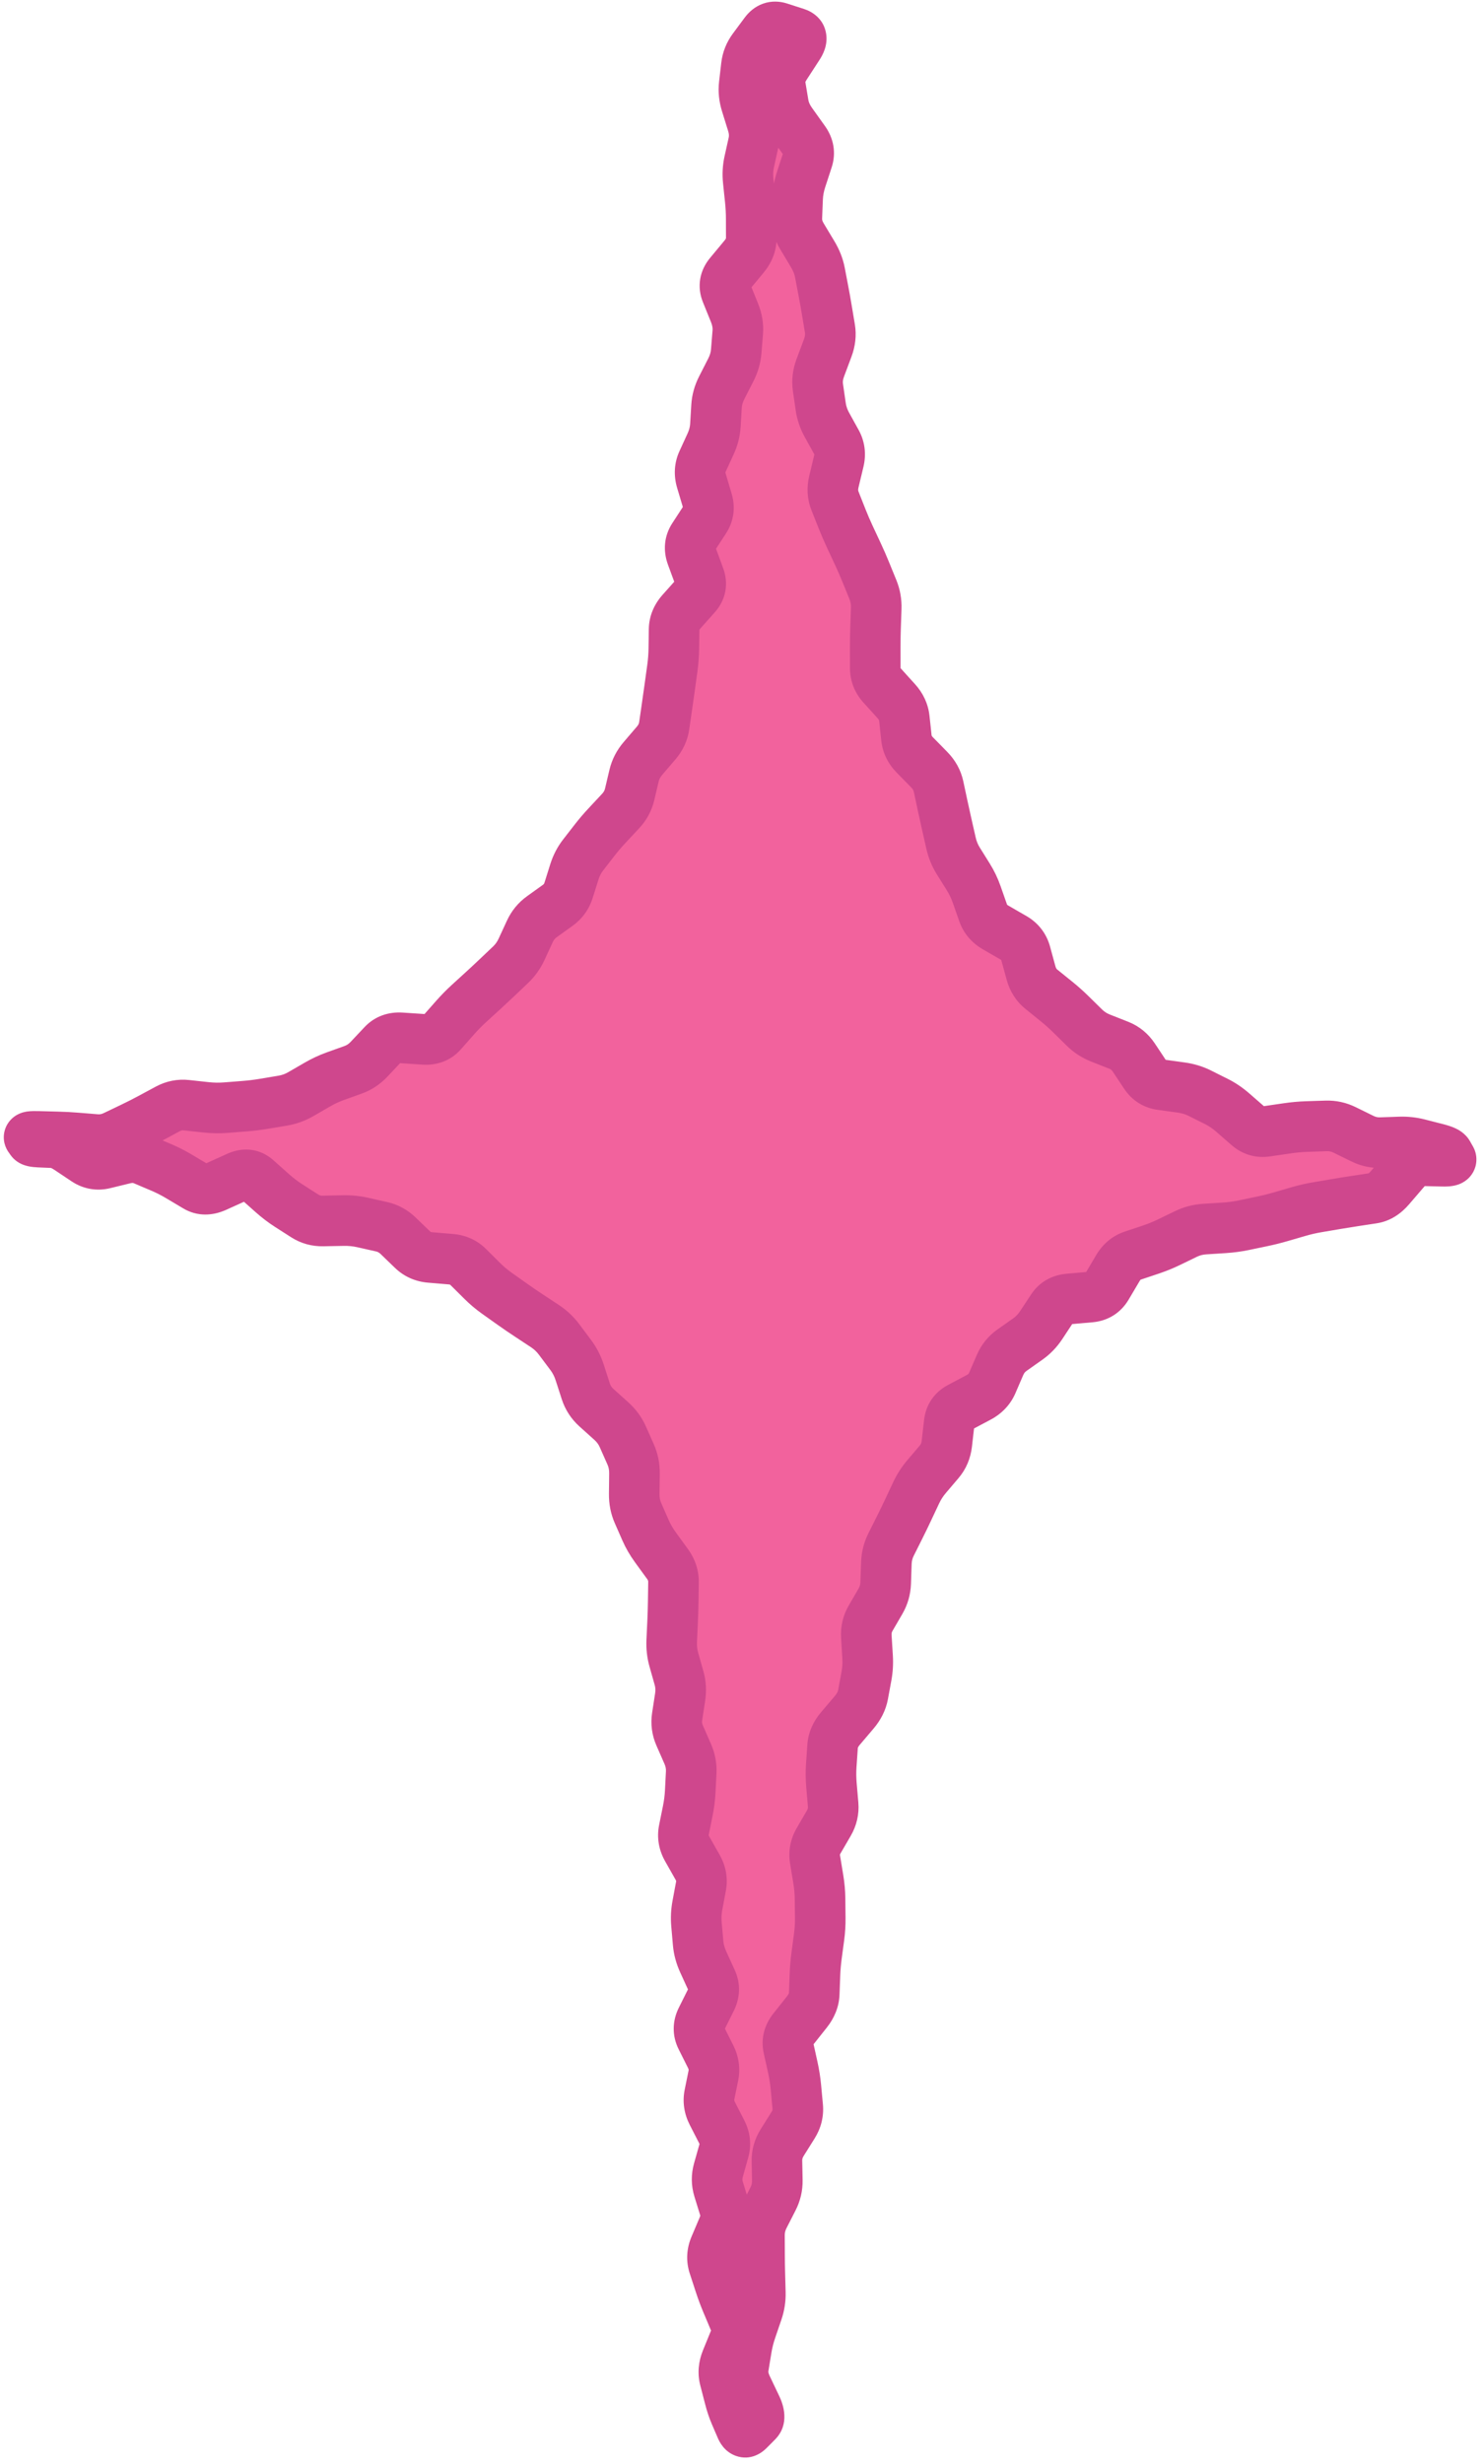 <svg width="88" height="146" viewBox="0 0 88 146" fill="none" xmlns="http://www.w3.org/2000/svg">
<path d="M1.672 67.325C41.362 64.155 40.522 41.706 45.221 1.803C45.346 0.741 46.8 0.749 46.862 1.819C50.706 63.36 68.793 66.838 86.592 68.411C86.989 68.443 87.004 69.035 86.615 69.108C51.289 75.61 51.818 87.341 44.14 144.658C44.085 145.071 43.502 145.055 43.471 144.642C39.005 91.313 46.365 73.543 1.656 68.022C1.252 67.973 1.267 67.357 1.672 67.325Z" fill="#F2629D"/>
<path d="M2.819 67.354L2.857 65.855L2.819 67.354ZM3.392 67.369L3.353 68.869L3.392 67.369ZM4.539 67.431L4.66 65.936L4.539 67.431ZM5.685 67.524L5.807 66.029L5.685 67.524ZM6.79 67.316L6.142 65.963L6.79 67.316ZM7.853 66.807L8.5 68.16L7.853 66.807ZM8.907 66.272L8.197 64.951L8.907 66.272ZM9.43 65.99L10.141 67.312L9.43 65.99ZM9.954 65.709L10.664 67.03L9.954 65.709ZM11.06 65.491L11.222 64L11.06 65.491ZM11.644 65.555L11.482 67.046L11.644 65.555ZM12.227 65.618L12.389 64.127L12.227 65.618ZM13.377 65.637L13.494 67.133L13.377 65.637ZM14.51 65.549L14.393 64.053L14.51 65.549ZM15.642 65.41L15.394 63.93L15.642 65.41ZM17.837 64.836L18.588 66.135L17.837 64.836ZM18.841 64.256L19.592 65.555L18.841 64.256ZM19.876 63.775L19.37 62.363L19.876 63.775ZM20.942 63.393L21.448 64.805L20.942 63.393ZM21.886 62.766L22.979 63.794L21.886 62.766ZM22.297 62.329L23.39 63.357L22.297 62.329ZM22.709 61.892L21.616 60.864L22.709 61.892ZM23.792 61.5L23.893 60.004L23.792 61.5ZM24.465 61.545L24.364 63.042L24.465 61.545ZM25.137 61.591L25.238 60.094L25.137 61.591ZM26.202 61.191L27.326 62.184L26.202 61.191ZM26.986 60.303L25.862 59.31L26.986 60.303ZM27.797 59.476L28.809 60.584L27.797 59.476ZM28.635 58.712L29.646 59.82L28.635 58.712ZM29.462 57.942L28.429 56.854L29.462 57.942ZM29.87 57.554L30.903 58.642L29.87 57.554ZM30.279 57.167L31.311 58.254L30.279 57.167ZM30.932 56.248L29.569 55.62L30.932 56.248ZM31.421 55.187L32.783 55.815L31.421 55.187ZM32.135 54.321L31.261 53.102L32.135 54.321ZM33.073 53.648L33.947 54.867L33.073 53.648ZM33.715 52.76L32.285 52.309L33.715 52.76ZM34.063 51.656L35.494 52.106L34.063 51.656ZM34.579 50.663L33.394 49.743L34.579 50.663ZM35.264 49.782L36.448 50.702L35.264 49.782ZM36.006 48.913L37.102 49.937L36.006 48.913ZM36.406 48.484L35.31 47.46L36.406 48.484ZM36.806 48.056L37.902 49.08L36.806 48.056ZM37.338 47.072L35.878 46.727L37.338 47.072ZM37.601 45.959L39.06 46.304L37.601 45.959ZM38.125 44.944L36.987 43.968L38.125 44.944ZM38.912 44.027L40.05 45.004L38.912 44.027ZM39.388 42.998L40.872 43.213L39.388 42.998ZM39.47 42.428L40.955 42.643L39.47 42.428ZM39.553 41.858L41.037 42.073L39.553 41.858ZM39.714 40.723L41.199 40.929L39.714 40.723ZM39.792 40.158L38.306 39.952L39.792 40.158ZM39.87 39.593L41.356 39.799L39.87 39.593ZM39.957 38.453L38.457 38.43L39.957 38.453ZM39.966 37.877L38.466 37.854L39.966 37.877ZM39.974 37.301L41.474 37.324L39.974 37.301ZM40.412 36.243L41.532 37.241L40.412 36.243ZM41.271 35.28L40.151 34.282L41.271 35.28ZM41.473 34.181L40.065 34.699L41.473 34.181ZM41.019 32.947L42.427 32.429L41.019 32.947ZM41.126 31.818L39.869 30.999L41.126 31.818ZM41.793 30.793L40.536 29.974L41.793 30.793ZM41.949 29.682L40.511 30.11L41.949 29.682ZM41.77 29.083L43.208 28.655L41.77 29.083ZM41.592 28.485L40.154 28.913L41.592 28.485ZM41.658 27.354L43.021 27.978L41.658 27.354ZM41.901 26.821L43.265 27.446L41.901 26.821ZM42.145 26.289L40.782 25.664L42.145 26.289ZM42.423 25.196L43.92 25.285L42.423 25.196ZM42.49 24.074L40.993 23.984L42.49 24.074ZM42.796 22.98L44.132 23.662L42.796 22.98ZM43.34 21.914L44.676 22.596L43.34 21.914ZM43.657 20.817L42.162 20.696L43.657 20.817ZM43.749 19.689L42.254 19.568L43.749 19.689ZM43.555 18.533L44.945 17.969L43.555 18.533ZM43.315 17.94L44.705 17.377L43.315 17.94ZM43.075 17.348L41.685 17.911L43.075 17.348ZM43.264 16.239L44.418 17.197L43.264 16.239ZM44.122 15.205L45.276 16.163L44.122 15.205ZM44.486 11.843L45.978 11.687L44.486 11.843ZM44.367 10.702L42.876 10.857L44.367 10.702ZM44.676 8.475L43.212 8.149L44.676 8.475ZM44.249 6.155L42.817 6.601L44.249 6.155ZM44.67 2.874L45.875 3.768L44.67 2.874ZM45.363 1.941L44.158 1.047L45.363 1.941ZM46.215 1.637L45.755 3.065L46.215 1.637ZM46.72 1.8L46.26 3.228L46.72 1.8ZM47.226 1.963L47.686 0.535L47.226 1.963ZM47.343 2.723L48.602 3.54L47.343 2.723ZM46.955 3.321L48.214 4.138L46.955 3.321ZM46.567 3.919L45.309 3.102L46.567 3.919ZM46.272 5.07L47.751 4.823L46.272 5.07ZM46.364 5.623L44.884 5.87L46.364 5.623ZM46.456 6.176L44.977 6.423L46.456 6.176ZM46.931 7.265L48.152 6.393L46.931 7.265ZM47.314 7.801L48.535 6.929L47.314 7.801ZM47.697 8.337L46.477 9.209L47.697 8.337ZM47.89 9.455L49.316 9.921L47.89 9.455ZM47.51 10.619L46.084 10.153L47.51 10.619ZM47.297 11.766L45.798 11.706L47.297 11.766ZM47.275 12.331L48.773 12.39L47.275 12.331ZM47.551 13.996L46.265 14.768L47.551 13.996ZM47.872 14.531L46.586 15.303L47.872 14.531ZM48.194 15.066L49.48 14.294L48.194 15.066ZM48.619 16.147L47.146 16.428L48.619 16.147ZM48.827 17.237L47.354 17.518L48.827 17.237ZM49.025 18.342L47.545 18.589L49.025 18.342ZM49.212 19.464L50.692 19.217L49.212 19.464ZM49.084 20.616L47.68 20.09L49.084 20.616ZM48.863 21.206L50.268 21.733L48.863 21.206ZM48.642 21.797L50.047 22.323L48.642 21.797ZM48.503 22.955L49.987 22.741L48.503 22.955ZM48.585 23.522L47.1 23.737L48.585 23.522ZM48.667 24.089L50.151 23.875L48.667 24.089ZM49.033 25.171L47.72 25.896L49.033 25.171ZM49.318 25.686L50.63 24.961L49.318 25.686ZM49.74 27.323L51.199 27.674L49.74 27.323ZM49.594 27.931L48.136 27.581L49.594 27.931ZM49.448 28.539L47.99 28.189L49.448 28.539ZM49.512 29.676L48.117 30.229L49.512 29.676ZM49.931 30.735L51.326 30.183L49.931 30.735ZM50.386 31.79L49.027 32.424L50.386 31.79ZM50.632 32.315L49.272 32.95L50.632 32.315ZM50.877 32.841L52.236 32.206L50.877 32.841ZM51.336 33.892L49.947 34.458L51.336 33.892ZM51.764 34.943L53.154 34.377L51.764 34.943ZM51.959 36.05L53.458 36.101L51.959 36.05ZM51.939 36.632L50.44 36.581L51.939 36.632ZM51.919 37.214L50.42 37.163L51.919 37.214ZM51.9 38.39L50.4 38.392L51.9 38.39ZM51.901 39.578L53.401 39.577L51.901 39.578ZM52.318 40.632L51.206 41.639L52.318 40.632ZM52.734 41.09L53.845 40.084L52.734 41.09ZM53.15 41.55L54.261 40.542L53.15 41.55ZM53.627 42.579L55.118 42.419L53.627 42.579ZM53.688 43.15L52.197 43.31L53.688 43.15ZM53.75 43.72L52.258 43.881L53.75 43.72ZM54.242 44.731L53.171 45.781L54.242 44.731ZM55.105 45.61L54.034 46.66L55.105 45.61ZM55.655 46.608L57.122 46.295L55.655 46.608ZM55.894 47.724L57.361 47.411L55.894 47.724ZM56.141 48.845L54.679 49.178L56.141 48.845ZM56.269 49.408L54.806 49.74L56.269 49.408ZM56.397 49.971L57.86 49.638L56.397 49.971ZM56.825 51.014L58.097 50.219L56.825 51.014ZM57.124 51.493L55.852 52.288L57.124 51.493ZM57.424 51.974L58.696 51.179L57.424 51.974ZM57.916 53.001L56.5 53.497L57.916 53.001ZM58.299 54.095L59.715 53.599L58.299 54.095ZM59.033 54.955L58.283 56.254L59.033 54.955ZM60.116 55.58L60.866 54.281L60.116 55.58ZM60.819 56.484L62.266 56.088L60.819 56.484ZM60.98 57.075L59.533 57.47L60.98 57.075ZM61.142 57.666L59.695 58.061L61.142 57.666ZM61.752 58.619L60.809 59.786L61.752 58.619ZM62.2 58.981L61.258 60.148L62.2 58.981ZM62.649 59.344L63.592 58.177L62.649 59.344ZM63.503 60.104L64.554 59.035L63.503 60.104ZM63.907 60.502L62.856 61.572L63.907 60.502ZM64.312 60.9L63.261 61.97L64.312 60.9ZM65.261 61.513L65.812 60.118L65.261 61.513ZM65.806 61.728L66.356 60.332L65.806 61.728ZM66.35 61.943L65.8 63.338L66.35 61.943ZM67.234 62.667L68.483 61.837L67.234 62.667ZM67.572 63.177L68.822 62.346L67.572 63.177ZM67.911 63.686L66.662 64.517L67.911 63.686ZM68.847 64.279L69.053 62.793L68.847 64.279ZM70.042 64.444L69.837 65.93L70.042 64.444ZM71.14 64.776L71.81 63.434L71.14 64.776ZM71.639 65.025L70.969 66.368L71.639 65.025ZM72.139 65.275L72.809 63.933L72.139 65.275ZM73.1 65.926L72.115 67.057L73.1 65.926ZM73.561 66.328L74.546 65.197L73.561 66.328ZM75.095 67.042L74.877 65.558L75.095 67.042ZM75.706 66.952L75.923 68.436L75.706 66.952ZM76.317 66.863L76.1 65.379L76.317 66.863ZM77.5 66.755L77.452 65.256L77.5 66.755ZM78.072 66.736L78.121 68.236L78.072 66.736ZM78.644 66.718L78.595 65.219L78.644 66.718ZM79.739 66.957L79.077 68.303L79.739 66.957ZM80.786 67.472L81.448 66.126L80.786 67.472ZM81.877 67.709L81.825 66.21L81.877 67.709ZM82.444 67.69L82.495 69.189L82.444 67.69ZM83.011 67.67L82.96 66.171L83.011 67.67ZM84.128 67.791L83.757 69.245L84.128 67.791ZM85.228 68.073L85.599 66.619L85.228 68.073ZM85.865 68.366L84.562 69.109L85.865 68.366ZM85.952 68.518L87.254 67.775L85.952 68.518ZM86.039 68.671L87.341 67.927L86.039 68.671ZM85.547 68.809L85.582 67.31L85.547 68.809ZM84.389 68.782L84.353 70.281L84.389 68.782ZM83.347 69.307L82.209 68.33L83.347 69.307ZM82.421 70.385L81.283 69.408L82.421 70.385ZM81.406 71.008L81.181 69.525L81.406 71.008ZM80.854 71.092L81.079 72.575L80.854 71.092ZM80.302 71.176L80.527 72.659L80.302 71.176ZM79.2 71.354L78.948 69.875L79.2 71.354ZM78.65 71.447L78.398 69.969L78.65 71.447ZM78.101 71.541L78.353 73.019L78.101 71.541ZM77.014 71.791L77.433 73.231L77.014 71.791ZM75.94 72.103L75.521 70.663L75.94 72.103ZM74.85 72.374L75.156 73.843L74.85 72.374ZM73.747 72.604L73.441 71.136L73.747 72.604ZM72.607 72.757L72.51 71.26L72.607 72.757ZM71.431 72.833L71.335 71.336L71.431 72.833ZM70.333 73.118L69.679 71.768L70.333 73.118ZM69.311 73.613L69.964 74.963L69.311 73.613ZM68.254 74.043L68.73 75.465L68.254 74.043ZM67.162 74.408L66.686 72.985L67.162 74.408ZM66.29 75.143L64.999 74.379L66.29 75.143ZM65.636 76.249L64.345 75.485L65.636 76.249ZM64.663 76.859L64.796 78.353L64.663 76.859ZM63.371 76.974L63.238 75.48L63.371 76.974ZM62.398 77.528L63.65 78.354L62.398 77.528ZM62.07 78.025L60.818 77.199L62.07 78.025ZM60.007 80.01L60.871 81.237L60.007 80.01ZM59.303 80.882L57.927 80.286L59.303 80.882ZM58.836 81.962L60.213 82.558L58.836 81.962ZM58.041 82.8L58.744 84.125L58.041 82.8ZM56.919 83.394L56.217 82.069L56.919 83.394ZM56.287 84.312L54.797 84.142L56.287 84.312ZM56.217 84.932L57.707 85.102L56.217 84.932ZM56.146 85.552L54.655 85.381L56.146 85.552ZM55.7 86.612L54.557 85.64L55.7 86.612ZM54.949 87.495L56.092 88.467L54.949 87.495ZM54.332 88.45L55.69 89.088L54.332 88.45ZM54.091 88.964L52.733 88.325L54.091 88.964ZM53.849 89.478L55.206 90.116L53.849 89.478ZM53.351 90.504L52.01 89.832L53.351 90.504ZM53.095 91.015L54.436 91.687L53.095 91.015ZM52.838 91.527L54.179 92.199L52.838 91.527ZM52.561 92.626L51.062 92.574L52.561 92.626ZM52.52 93.802L51.021 93.749L52.52 93.802ZM52.209 94.889L50.912 94.136L52.209 94.889ZM51.627 95.89L52.924 96.644L51.627 95.89ZM51.373 96.982L49.876 97.076L51.373 96.982ZM51.447 98.165L52.944 98.071L51.447 98.165ZM51.382 99.309L49.907 99.037L51.382 99.309ZM51.178 100.415L49.703 100.143L51.178 100.415ZM50.659 101.459L49.516 100.488L50.659 101.459ZM49.826 102.439L50.969 103.41L49.826 102.439ZM49.371 103.494L50.867 103.597L49.371 103.494ZM49.332 104.058L50.828 104.161L49.332 104.058ZM49.293 104.622L47.796 104.519L49.293 104.622ZM49.304 105.768L50.798 105.639L49.304 105.768ZM49.354 106.349L47.859 106.478L49.354 106.349ZM49.404 106.931L47.909 107.059L49.404 106.931ZM49.15 108.035L50.446 108.789L49.15 108.035ZM48.845 108.559L47.548 107.805L48.845 108.559ZM48.541 109.083L49.837 109.836L48.541 109.083ZM48.332 110.188L49.812 109.944L48.332 110.188ZM48.524 111.353L47.044 111.597L48.524 111.353ZM48.627 112.506L50.127 112.489L48.627 112.506ZM48.571 114.777L47.084 114.578L48.571 114.777ZM48.422 115.895L49.908 116.094L48.422 115.895ZM48.326 117.015L49.825 117.071L48.326 117.015ZM48.284 118.138L49.783 118.194L48.284 118.138ZM47.854 119.216L46.679 118.283L47.854 119.216ZM47.444 119.732L48.619 120.664L47.444 119.732ZM47.035 120.248L48.21 121.18L47.035 120.248ZM46.754 121.343L48.218 121.018L46.754 121.343ZM46.883 121.922L45.418 122.247L46.883 121.922ZM47.011 122.502L45.547 122.827L47.011 122.502ZM47.194 123.663L48.688 123.523L47.194 123.663ZM47.249 124.245L45.755 124.385L47.249 124.245ZM47.303 124.826L48.797 124.686L47.303 124.826ZM47.034 125.925L45.763 125.127L47.034 125.925ZM46.709 126.442L47.98 127.239L46.709 126.442ZM46.385 126.959L45.114 126.161L46.385 126.959ZM46.072 128.052L44.572 128.081L46.072 128.052ZM46.094 129.204L47.594 129.175L46.094 129.204ZM45.837 130.305L47.173 130.987L45.837 130.305ZM45.301 131.354L46.637 132.036L45.301 131.354ZM45.035 132.453L46.535 132.447L45.035 132.453ZM45.04 133.601L43.54 133.607L45.04 133.601ZM45.057 134.739L43.558 134.779L45.057 134.739ZM45.087 135.864L46.587 135.824L45.087 135.864ZM44.916 136.973L46.336 137.458L44.916 136.973ZM44.543 138.066L43.123 137.582L44.543 138.066ZM44.266 139.166L42.786 138.922L44.266 139.166ZM44.084 140.27L45.565 140.513L44.084 140.27ZM44.283 141.429L45.637 140.783L44.283 141.429ZM44.86 142.641L43.506 143.286L44.86 142.641ZM44.891 143.506L45.955 144.563L44.891 143.506ZM44.376 144.024L43.312 142.967L44.376 144.024ZM43.94 143.869L42.562 144.461L43.94 143.869ZM43.762 143.455L42.383 144.047L43.762 143.455ZM43.584 143.041L44.962 142.448L43.584 143.041ZM43.263 142.076L44.715 141.7L43.263 142.076ZM42.978 140.976L41.526 141.352L42.978 140.976ZM43.074 139.842L41.684 139.277L43.074 139.842ZM43.549 138.675L44.938 139.24L43.549 138.675ZM43.557 137.545L42.174 138.127L43.557 137.545ZM43.328 137L41.945 137.581L43.328 137ZM43.098 136.454L44.481 135.873L43.098 136.454ZM42.688 135.355L41.262 135.821L42.688 135.355ZM42.507 134.801L41.081 135.267L42.507 134.801ZM42.326 134.248L43.752 133.782L42.326 134.248ZM42.39 133.117L43.771 133.703L42.39 133.117ZM42.636 132.539L44.016 133.126L42.636 132.539ZM42.881 131.962L41.5 131.376L42.881 131.962ZM42.955 130.83L41.522 131.273L42.955 130.83ZM42.783 130.276L41.35 130.718L42.783 130.276ZM42.612 129.721L44.046 129.279L42.612 129.721ZM42.602 128.596L41.158 128.189L42.602 128.596ZM42.763 128.026L41.319 127.619L42.763 128.026ZM42.923 127.455L44.367 127.862L42.923 127.455ZM42.803 126.335L41.468 127.019L42.803 126.335ZM42.521 125.785L43.856 125.101L42.521 125.785ZM42.239 125.235L40.904 125.919L42.239 125.235ZM42.072 124.12L40.603 123.821L42.072 124.12ZM42.303 122.989L43.773 123.288L42.303 122.989ZM42.141 121.871L43.482 121.198L42.141 121.871ZM41.587 120.766L40.246 121.438L41.587 120.766ZM41.597 119.638L42.939 120.308L41.597 119.638ZM42.171 118.488L43.513 119.158L42.171 118.488ZM42.205 117.361L40.841 117.985L42.205 117.361ZM41.952 116.808L40.588 117.432L41.952 116.808ZM41.7 116.256L43.064 115.632L41.7 116.256ZM41.398 115.143L39.904 115.274L41.398 115.143ZM41.349 114.583L42.843 114.452L41.349 114.583ZM41.3 114.023L42.794 113.892L41.3 114.023ZM41.367 110.648L40.062 111.388L41.367 110.648ZM41.058 110.103L42.362 109.363L41.058 110.103ZM40.749 109.558L39.444 110.298L40.749 109.558ZM40.555 108.442L42.025 108.739L40.555 108.442ZM40.67 107.87L42.141 108.167L40.67 107.87ZM40.786 107.299L39.316 107.002L40.786 107.299ZM40.93 106.163L39.432 106.086L40.93 106.163ZM40.988 105.034L42.486 105.111L40.988 105.034ZM40.779 103.926L39.405 104.529L40.779 103.926ZM40.54 103.383L41.914 102.78L40.54 103.383ZM40.302 102.84L41.676 102.237L40.302 102.84ZM40.153 101.72L38.671 101.49L40.153 101.72ZM40.242 101.142L41.725 101.372L40.242 101.142ZM40.332 100.565L38.849 100.335L40.332 100.565ZM40.267 99.443L38.824 99.851L40.267 99.443ZM39.959 98.355L41.403 97.946L39.959 98.355ZM39.832 97.236L41.33 97.305L39.832 97.236ZM39.885 96.088L38.387 96.019L39.885 96.088ZM39.92 94.93L38.421 94.907L39.92 94.93ZM39.588 92.685L40.801 91.803L39.588 92.685ZM38.869 91.696L37.656 92.579L38.869 91.696ZM38.283 90.686L39.656 90.083L38.283 90.686ZM37.83 89.654L36.456 90.257L37.83 89.654ZM37.61 88.531L36.11 88.514L37.61 88.531ZM37.616 87.924L36.117 87.907L37.616 87.924ZM37.623 87.317L39.123 87.334L37.623 87.317ZM37.397 86.185L36.026 86.794L37.397 86.185ZM37.164 85.661L38.535 85.052L37.164 85.661ZM36.931 85.136L35.56 85.745L36.931 85.136ZM36.254 84.212L37.257 83.097L36.254 84.212ZM35.365 83.413L36.369 82.298L35.365 83.413ZM34.738 82.449L36.165 81.987L34.738 82.449ZM34.373 81.32L32.946 81.783L34.373 81.32ZM33.843 80.293L35.044 79.394L33.843 80.293ZM33.496 79.83L34.697 78.931L33.496 79.83ZM33.15 79.367L31.949 80.266L33.15 79.367ZM32.315 78.582L33.14 77.329L32.315 78.582ZM31.34 77.939L30.515 79.192L31.34 77.939ZM30.389 77.29L31.257 76.066L30.389 77.29ZM29.926 76.961L29.058 78.185L29.926 76.961ZM29.462 76.633L30.33 75.409L29.462 76.633ZM28.588 75.895L27.531 76.959L28.588 75.895ZM28.176 75.486L27.119 76.55L28.176 75.486ZM27.765 75.078L28.822 74.013L27.765 75.078ZM26.737 74.617L26.863 73.122L26.737 74.617ZM26.12 74.565L25.994 76.059L26.12 74.565ZM25.503 74.513L25.378 76.007L25.503 74.513ZM24.461 74.05L23.42 75.129L24.461 74.05ZM24.036 73.639L22.994 74.719L24.036 73.639ZM23.61 73.229L24.652 72.15L23.61 73.229ZM22.626 72.693L22.297 74.156L22.626 72.693ZM21.508 72.442L21.18 73.905L21.508 72.442ZM20.352 72.328L20.381 73.828L20.352 72.328ZM19.753 72.34L19.783 73.839L19.753 72.34ZM19.155 72.351L19.126 70.852L19.155 72.351ZM18.072 72.052L18.882 70.789L18.072 72.052ZM17.102 71.43L16.292 72.693L17.102 71.43ZM16.146 70.701L17.143 69.58L16.146 70.701ZM15.676 70.283L14.68 71.404L15.676 70.283ZM15.206 69.865L14.209 70.985L15.206 69.865ZM14.087 69.74L13.469 68.373L14.087 69.74ZM13.438 70.033L14.056 71.4L13.438 70.033ZM12.789 70.326L13.406 71.693L12.789 70.326ZM11.631 70.317L12.399 69.028L11.631 70.317ZM10.613 69.71L9.845 70.999L10.613 69.71ZM8.519 68.734L9.106 67.353L8.519 68.734ZM7.389 68.656L7.035 67.198L7.389 68.656ZM6.187 68.948L5.832 67.491L6.187 68.948ZM5.075 68.754L5.908 67.506L5.075 68.754ZM4.564 68.413L3.732 69.66L4.564 68.413ZM4.054 68.072L3.221 69.319L4.054 68.072ZM3.134 67.713L3.069 69.211L3.134 67.713ZM2.725 67.695L2.66 69.194L2.725 67.695ZM2.316 67.677L2.381 66.178L2.316 67.677ZM1.848 67.576L0.622 68.439L1.848 67.576ZM1.731 67.408L0.504 68.271L1.731 67.408ZM2.245 67.339L2.206 68.839L2.245 67.339ZM2.819 67.354L2.78 68.854L3.353 68.869L3.392 67.369L3.431 65.87L2.857 65.855L2.819 67.354ZM3.392 67.369L3.353 68.869C3.708 68.878 4.063 68.897 4.417 68.926L4.539 67.431L4.66 65.936C4.251 65.902 3.841 65.88 3.431 65.87L3.392 67.369ZM4.539 67.431L4.417 68.926L4.99 68.972L5.112 67.477L5.234 65.982L4.66 65.936L4.539 67.431ZM5.112 67.477L4.99 68.972L5.564 69.019L5.685 67.524L5.807 66.029L5.234 65.982L5.112 67.477ZM5.685 67.524L5.564 69.019C6.217 69.072 6.85 68.95 7.438 68.669L6.79 67.316L6.142 65.963C6.021 66.021 5.918 66.038 5.807 66.029L5.685 67.524ZM6.79 67.316L7.438 68.669L7.969 68.415L7.321 67.062L6.674 65.709L6.142 65.963L6.79 67.316ZM7.321 67.062L7.969 68.415L8.5 68.16L7.853 66.807L7.205 65.454L6.674 65.709L7.321 67.062ZM7.853 66.807L8.5 68.16C8.876 67.981 9.248 67.791 9.618 67.593L8.907 66.272L8.197 64.951C7.869 65.127 7.538 65.295 7.205 65.454L7.853 66.807ZM8.907 66.272L9.618 67.593L10.141 67.312L9.43 65.99L8.72 64.669L8.197 64.951L8.907 66.272ZM9.43 65.99L10.141 67.312L10.664 67.03L9.954 65.709L9.243 64.388L8.72 64.669L9.43 65.99ZM9.954 65.709L10.664 67.03C10.749 66.985 10.814 66.974 10.898 66.983L11.06 65.491L11.222 64C10.528 63.925 9.856 64.059 9.243 64.388L9.954 65.709ZM11.06 65.491L10.898 66.983L11.482 67.046L11.644 65.555L11.806 64.064L11.222 64L11.06 65.491ZM11.644 65.555L11.482 67.046L12.065 67.109L12.227 65.618L12.389 64.127L11.806 64.064L11.644 65.555ZM12.227 65.618L12.065 67.109C12.543 67.162 13.02 67.17 13.494 67.133L13.377 65.637L13.26 64.142C12.978 64.164 12.688 64.159 12.389 64.127L12.227 65.618ZM13.377 65.637L13.494 67.133L14.061 67.088L13.944 65.593L13.827 64.098L13.26 64.142L13.377 65.637ZM13.944 65.593L14.061 67.088L14.627 67.044L14.51 65.549L14.393 64.053L13.827 64.098L13.944 65.593ZM14.51 65.549L14.627 67.044C15.049 67.011 15.47 66.96 15.889 66.889L15.642 65.41L15.394 63.93C15.06 63.986 14.727 64.027 14.393 64.053L14.51 65.549ZM15.642 65.41L15.889 66.889L16.454 66.795L16.206 65.315L15.958 63.836L15.394 63.93L15.642 65.41ZM16.206 65.315L16.454 66.795L17.019 66.7L16.771 65.221L16.523 63.741L15.958 63.836L16.206 65.315ZM16.771 65.221L17.019 66.7C17.574 66.607 18.1 66.417 18.588 66.135L17.837 64.836L17.087 63.537C16.906 63.642 16.72 63.708 16.523 63.741L16.771 65.221ZM17.837 64.836L18.588 66.135L19.09 65.845L18.339 64.546L17.589 63.247L17.087 63.537L17.837 64.836ZM18.339 64.546L19.09 65.845L19.592 65.555L18.841 64.256L18.091 62.957L17.589 63.247L18.339 64.546ZM18.841 64.256L19.592 65.555C19.85 65.406 20.113 65.284 20.382 65.187L19.876 63.775L19.37 62.363C18.928 62.522 18.502 62.72 18.091 62.957L18.841 64.256ZM19.876 63.775L20.382 65.187L20.915 64.996L20.409 63.584L19.903 62.172L19.37 62.363L19.876 63.775ZM20.409 63.584L20.915 64.996L21.448 64.805L20.942 63.393L20.436 61.981L19.903 62.172L20.409 63.584ZM20.942 63.393L21.448 64.805C22.04 64.593 22.552 64.247 22.979 63.794L21.886 62.766L20.794 61.737C20.672 61.867 20.555 61.938 20.436 61.981L20.942 63.393ZM21.886 62.766L22.979 63.794L23.39 63.357L22.297 62.329L21.205 61.301L20.794 61.737L21.886 62.766ZM22.297 62.329L23.39 63.357L23.801 62.92L22.709 61.892L21.616 60.864L21.205 61.301L22.297 62.329ZM22.709 61.892L23.801 62.92C23.794 62.927 23.781 62.939 23.76 62.953C23.739 62.967 23.716 62.978 23.695 62.986C23.65 63.002 23.64 62.993 23.692 62.997L23.792 61.5L23.893 60.004C23.059 59.947 22.238 60.203 21.616 60.864L22.709 61.892ZM23.792 61.5L23.692 62.997L24.364 63.042L24.465 61.545L24.565 60.049L23.893 60.004L23.792 61.5ZM24.465 61.545L24.364 63.042L25.036 63.087L25.137 61.591L25.238 60.094L24.565 60.049L24.465 61.545ZM25.137 61.591L25.036 63.087C25.877 63.144 26.712 62.88 27.326 62.184L26.202 61.191L25.077 60.199C25.087 60.188 25.105 60.17 25.131 60.152C25.157 60.134 25.186 60.119 25.213 60.109C25.269 60.088 25.288 60.097 25.238 60.094L25.137 61.591ZM26.202 61.191L27.326 62.184L27.719 61.74L26.594 60.747L25.47 59.754L25.077 60.199L26.202 61.191ZM26.594 60.747L27.719 61.74L28.111 61.296L26.986 60.303L25.862 59.31L25.47 59.754L26.594 60.747ZM26.986 60.303L28.111 61.296C28.338 61.038 28.571 60.801 28.809 60.584L27.797 59.476L26.786 58.368C26.466 58.661 26.158 58.975 25.862 59.31L26.986 60.303ZM27.797 59.476L28.809 60.584L29.227 60.202L28.216 59.094L27.205 57.986L26.786 58.368L27.797 59.476ZM28.216 59.094L29.227 60.202L29.646 59.82L28.635 58.712L27.624 57.604L27.205 57.986L28.216 59.094ZM28.635 58.712L29.646 59.82C29.932 59.558 30.215 59.295 30.495 59.03L29.462 57.942L28.429 56.854C28.164 57.106 27.895 57.356 27.624 57.604L28.635 58.712ZM29.462 57.942L30.495 59.03L30.903 58.642L29.87 57.554L28.837 56.467L28.429 56.854L29.462 57.942ZM29.87 57.554L30.903 58.642L31.311 58.254L30.279 57.167L29.246 56.079L28.837 56.467L29.87 57.554ZM30.279 57.167L31.311 58.254C31.727 57.86 32.054 57.396 32.294 56.877L30.932 56.248L29.569 55.62C29.483 55.808 29.375 55.956 29.246 56.079L30.279 57.167ZM30.932 56.248L32.294 56.877L32.538 56.346L31.176 55.718L29.814 55.09L29.569 55.62L30.932 56.248ZM31.176 55.718L32.538 56.346L32.783 55.815L31.421 55.187L30.059 54.559L29.814 55.09L31.176 55.718ZM31.421 55.187L32.783 55.815C32.839 55.695 32.91 55.611 33.008 55.54L32.135 54.321L31.261 53.102C30.734 53.479 30.329 53.973 30.059 54.559L31.421 55.187ZM32.135 54.321L33.008 55.54L33.477 55.203L32.603 53.984L31.73 52.765L31.261 53.102L32.135 54.321ZM32.603 53.984L33.477 55.203L33.947 54.867L33.073 53.648L32.199 52.429L31.73 52.765L32.603 53.984ZM33.073 53.648L33.947 54.867C34.524 54.453 34.933 53.887 35.146 53.211L33.715 52.76L32.285 52.309C32.266 52.369 32.247 52.395 32.199 52.429L33.073 53.648ZM33.715 52.76L35.146 53.211L35.32 52.658L33.889 52.208L32.459 51.757L32.285 52.309L33.715 52.76ZM33.889 52.208L35.32 52.658L35.494 52.106L34.063 51.656L32.632 51.205L32.459 51.757L33.889 52.208ZM34.063 51.656L35.494 52.106C35.558 51.902 35.649 51.731 35.764 51.583L34.579 50.663L33.394 49.743C33.053 50.183 32.8 50.674 32.632 51.205L34.063 51.656ZM34.579 50.663L35.764 51.583L36.106 51.142L34.921 50.222L33.736 49.303L33.394 49.743L34.579 50.663ZM34.921 50.222L36.106 51.142L36.448 50.702L35.264 49.782L34.079 48.862L33.736 49.303L34.921 50.222ZM35.264 49.782L36.448 50.702C36.647 50.446 36.865 50.191 37.102 49.937L36.006 48.913L34.91 47.889C34.613 48.206 34.336 48.53 34.079 48.862L35.264 49.782ZM36.006 48.913L37.102 49.937L37.502 49.508L36.406 48.484L35.31 47.46L34.91 47.889L36.006 48.913ZM36.406 48.484L37.502 49.508L37.902 49.08L36.806 48.056L35.71 47.032L35.31 47.46L36.406 48.484ZM36.806 48.056L37.902 49.08C38.343 48.609 38.648 48.048 38.798 47.416L37.338 47.072L35.878 46.727C35.852 46.837 35.803 46.932 35.71 47.032L36.806 48.056ZM37.338 47.072L38.798 47.416L38.929 46.86L37.469 46.515L36.009 46.17L35.878 46.727L37.338 47.072ZM37.469 46.515L38.929 46.86L39.06 46.304L37.601 45.959L36.141 45.614L36.009 46.17L37.469 46.515ZM37.601 45.959L39.06 46.304C39.09 46.179 39.149 46.055 39.264 45.921L38.125 44.944L36.987 43.968C36.578 44.444 36.287 44.997 36.141 45.614L37.601 45.959ZM38.125 44.944L39.264 45.921L39.657 45.462L38.519 44.486L37.38 43.509L36.987 43.968L38.125 44.944ZM38.519 44.486L39.657 45.462L40.05 45.004L38.912 44.027L37.773 43.05L37.38 43.509L38.519 44.486ZM38.912 44.027L40.05 45.004C40.489 44.493 40.775 43.889 40.872 43.213L39.388 42.998L37.903 42.783C37.891 42.868 37.86 42.95 37.773 43.05L38.912 44.027ZM39.388 42.998L40.872 43.213L40.955 42.643L39.47 42.428L37.986 42.213L37.903 42.783L39.388 42.998ZM39.47 42.428L40.955 42.643L41.037 42.073L39.553 41.858L38.068 41.643L37.986 42.213L39.47 42.428ZM39.553 41.858L41.037 42.073C41.093 41.69 41.147 41.308 41.199 40.929L39.714 40.723L38.228 40.517C38.176 40.891 38.123 41.266 38.068 41.643L39.553 41.858ZM39.714 40.723L41.199 40.929L41.278 40.364L39.792 40.158L38.306 39.952L38.228 40.517L39.714 40.723ZM39.792 40.158L41.278 40.364L41.356 39.799L39.87 39.593L38.384 39.388L38.306 39.952L39.792 40.158ZM39.87 39.593L41.356 39.799C41.416 39.361 41.45 38.92 41.457 38.475L39.957 38.453L38.457 38.43C38.452 38.753 38.428 39.072 38.384 39.388L39.87 39.593ZM39.957 38.453L41.457 38.475L41.465 37.899L39.966 37.877L38.466 37.854L38.457 38.43L39.957 38.453ZM39.966 37.877L41.465 37.899L41.474 37.324L39.974 37.301L38.474 37.278L38.466 37.854L39.966 37.877ZM39.974 37.301L41.474 37.324C41.474 37.32 41.474 37.319 41.474 37.322C41.474 37.324 41.473 37.324 41.474 37.322C41.475 37.32 41.487 37.292 41.532 37.241L40.412 36.243L39.292 35.245C38.797 35.801 38.486 36.49 38.474 37.278L39.974 37.301ZM40.412 36.243L41.532 37.241L41.962 36.759L40.842 35.761L39.722 34.764L39.292 35.245L40.412 36.243ZM40.842 35.761L41.962 36.759L42.391 36.278L41.271 35.28L40.151 34.282L39.722 34.764L40.842 35.761ZM41.271 35.28L42.391 36.278C42.688 35.944 42.921 35.529 43.011 35.036C43.102 34.544 43.033 34.076 42.881 33.663L41.473 34.181L40.065 34.699C40.066 34.7 40.059 34.681 40.054 34.642C40.05 34.602 40.05 34.551 40.061 34.493C40.084 34.366 40.14 34.294 40.151 34.282L41.271 35.28ZM41.473 34.181L42.881 33.663L42.654 33.046L41.246 33.564L39.838 34.082L40.065 34.699L41.473 34.181ZM41.246 33.564L42.654 33.046L42.427 32.429L41.019 32.947L39.611 33.465L39.838 34.082L41.246 33.564ZM41.019 32.947L42.427 32.429C42.416 32.4 42.432 32.429 42.425 32.497C42.422 32.529 42.415 32.56 42.405 32.588C42.396 32.615 42.386 32.631 42.382 32.637L41.126 31.818L39.869 30.999C39.366 31.771 39.311 32.648 39.611 33.465L41.019 32.947ZM41.126 31.818L42.382 32.637L42.716 32.124L41.459 31.306L40.203 30.487L39.869 30.999L41.126 31.818ZM41.459 31.306L42.716 32.124L43.05 31.612L41.793 30.793L40.536 29.974L40.203 30.487L41.459 31.306ZM41.793 30.793L43.05 31.612C43.519 30.892 43.627 30.065 43.386 29.254L41.949 29.682L40.511 30.11C40.514 30.12 40.512 30.119 40.511 30.106C40.51 30.094 40.51 30.075 40.513 30.052C40.516 30.029 40.522 30.008 40.528 29.992C40.534 29.977 40.538 29.971 40.536 29.974L41.793 30.793ZM41.949 29.682L43.386 29.254L43.208 28.655L41.77 29.083L40.333 29.511L40.511 30.11L41.949 29.682ZM41.77 29.083L43.208 28.655L43.03 28.057L41.592 28.485L40.154 28.913L40.333 29.511L41.77 29.083ZM41.592 28.485L43.03 28.057C43.022 28.031 43.019 28.013 43.018 28.003C43.016 27.994 43.017 27.989 43.017 27.989C43.017 27.989 43.017 27.989 43.017 27.99C43.017 27.99 43.017 27.991 43.017 27.99C43.017 27.99 43.017 27.989 43.017 27.988C43.018 27.986 43.019 27.983 43.021 27.978L41.658 27.354L40.294 26.729C39.969 27.437 39.939 28.19 40.154 28.913L41.592 28.485ZM41.658 27.354L43.021 27.978L43.265 27.446L41.901 26.821L40.538 26.196L40.294 26.729L41.658 27.354ZM41.901 26.821L43.265 27.446L43.509 26.914L42.145 26.289L40.782 25.664L40.538 26.196L41.901 26.821ZM42.145 26.289L43.509 26.914C43.746 26.398 43.886 25.852 43.92 25.285L42.423 25.196L40.926 25.106C40.915 25.287 40.87 25.471 40.782 25.664L42.145 26.289ZM42.423 25.196L43.92 25.285L43.954 24.724L42.456 24.635L40.959 24.545L40.926 25.106L42.423 25.196ZM42.456 24.635L43.954 24.724L43.987 24.163L42.49 24.074L40.993 23.984L40.959 24.545L42.456 24.635ZM42.49 24.074L43.987 24.163C43.997 24.009 44.038 23.845 44.132 23.662L42.796 22.98L41.46 22.298C41.191 22.825 41.029 23.39 40.993 23.984L42.49 24.074ZM42.796 22.98L44.132 23.662L44.404 23.129L43.068 22.447L41.732 21.765L41.46 22.298L42.796 22.98ZM43.068 22.447L44.404 23.129L44.676 22.596L43.34 21.914L42.004 21.232L41.732 21.765L43.068 22.447ZM43.34 21.914L44.676 22.596C44.941 22.076 45.105 21.521 45.153 20.939L43.657 20.817L42.162 20.696C42.149 20.866 42.101 21.042 42.004 21.232L43.34 21.914ZM43.657 20.817L45.153 20.939L45.198 20.375L43.703 20.253L42.208 20.132L42.162 20.696L43.657 20.817ZM43.703 20.253L45.198 20.375L45.244 19.811L43.749 19.689L42.254 19.568L42.208 20.132L43.703 20.253ZM43.749 19.689L45.244 19.811C45.296 19.172 45.182 18.553 44.945 17.969L43.555 18.533L42.165 19.096C42.248 19.302 42.263 19.453 42.254 19.568L43.749 19.689ZM43.555 18.533L44.945 17.969L44.705 17.377L43.315 17.94L41.925 18.504L42.165 19.096L43.555 18.533ZM43.315 17.94L44.705 17.377L44.465 16.785L43.075 17.348L41.685 17.911L41.925 18.504L43.315 17.94ZM43.075 17.348L44.465 16.785C44.475 16.809 44.502 16.901 44.481 17.026C44.46 17.148 44.41 17.206 44.418 17.197L43.264 16.239L42.11 15.28C41.831 15.616 41.607 16.032 41.523 16.522C41.439 17.018 41.514 17.492 41.685 17.911L43.075 17.348ZM43.264 16.239L44.418 17.197L44.847 16.68L43.693 15.722L42.539 14.764L42.11 15.28L43.264 16.239ZM43.693 15.722L44.847 16.68L45.276 16.163L44.122 15.205L42.968 14.247L42.539 14.764L43.693 15.722ZM44.122 15.205L45.276 16.163C45.744 15.6 46.052 14.908 46.05 14.116L44.55 14.12L43.05 14.123C43.05 14.123 43.05 14.122 43.05 14.121C43.05 14.12 43.05 14.12 43.05 14.119C43.051 14.117 43.051 14.119 43.048 14.125C43.043 14.138 43.025 14.179 42.968 14.247L44.122 15.205ZM44.55 14.12L46.05 14.116L46.048 13.547L44.548 13.551L43.048 13.554L43.05 14.123L44.55 14.12ZM44.548 13.551L46.048 13.547L46.047 12.979L44.547 12.982L43.047 12.986L43.048 13.554L44.548 13.551ZM44.547 12.982L46.047 12.979C46.046 12.548 46.023 12.118 45.978 11.687L44.486 11.843L42.995 11.998C43.029 12.329 43.047 12.658 43.047 12.986L44.547 12.982ZM44.486 11.843L45.978 11.687L45.919 11.117L44.427 11.272L42.935 11.428L42.995 11.998L44.486 11.843ZM44.427 11.272L45.919 11.117L45.859 10.546L44.367 10.702L42.876 10.857L42.935 11.428L44.427 11.272ZM44.367 10.702L45.859 10.546C45.836 10.324 45.849 10.112 45.895 9.904L44.431 9.579L42.966 9.254C42.849 9.782 42.819 10.318 42.876 10.857L44.367 10.702ZM44.431 9.579L45.895 9.904L46.018 9.352L44.553 9.027L43.089 8.701L42.966 9.254L44.431 9.579ZM44.553 9.027L46.018 9.352L46.14 8.8L44.676 8.475L43.212 8.149L43.089 8.701L44.553 9.027ZM44.676 8.475L46.14 8.8C46.284 8.154 46.24 7.507 46.048 6.888L44.616 7.334L43.183 7.779C43.235 7.945 43.232 8.059 43.212 8.149L44.676 8.475ZM44.616 7.334L46.048 6.888L45.865 6.299L44.432 6.744L43 7.19L43.183 7.779L44.616 7.334ZM44.432 6.744L45.865 6.299L45.682 5.71L44.249 6.155L42.817 6.601L43 7.19L44.432 6.744ZM44.249 6.155L45.682 5.71C45.615 5.497 45.604 5.325 45.621 5.182L44.131 5.01L42.641 4.837C42.571 5.436 42.639 6.029 42.817 6.601L44.249 6.155ZM44.131 5.01L45.621 5.182L45.685 4.626L44.195 4.453L42.705 4.281L42.641 4.837L44.131 5.01ZM44.195 4.453L45.685 4.626L45.75 4.069L44.26 3.897L42.77 3.724L42.705 4.281L44.195 4.453ZM44.26 3.897L45.75 4.069C45.761 3.97 45.795 3.876 45.875 3.768L44.67 2.874L43.466 1.98C43.084 2.494 42.844 3.082 42.77 3.724L44.26 3.897ZM44.67 2.874L45.875 3.768L46.221 3.301L45.017 2.407L43.812 1.513L43.466 1.98L44.67 2.874ZM45.017 2.407L46.221 3.301L46.567 2.835L45.363 1.941L44.158 1.047L43.812 1.513L45.017 2.407ZM45.363 1.941L46.567 2.835C46.556 2.85 46.46 2.97 46.253 3.044C46.032 3.123 45.843 3.093 45.755 3.065L46.215 1.637L46.675 0.209C46.249 0.072 45.75 0.039 45.245 0.218C44.754 0.394 44.401 0.72 44.158 1.047L45.363 1.941ZM46.215 1.637L45.755 3.065L46.26 3.228L46.72 1.8L47.18 0.372L46.675 0.209L46.215 1.637ZM46.72 1.8L46.26 3.228L46.766 3.39L47.226 1.963L47.686 0.535L47.18 0.372L46.72 1.8ZM47.226 1.963L46.766 3.39C46.706 3.371 46.548 3.311 46.383 3.152C46.197 2.974 46.067 2.731 46.026 2.463C45.988 2.222 46.036 2.045 46.06 1.973C46.084 1.9 46.105 1.875 46.085 1.906L47.343 2.723L48.602 3.54C48.78 3.265 49.098 2.7 48.99 2.005C48.852 1.108 48.157 0.687 47.686 0.535L47.226 1.963ZM47.343 2.723L46.085 1.906L45.697 2.504L46.955 3.321L48.214 4.138L48.602 3.54L47.343 2.723ZM46.955 3.321L45.697 2.504L45.309 3.102L46.567 3.919L47.825 4.735L48.214 4.138L46.955 3.321ZM46.567 3.919L45.309 3.102C44.904 3.727 44.654 4.486 44.792 5.316L46.272 5.07L47.751 4.823C47.754 4.837 47.754 4.852 47.754 4.864C47.753 4.876 47.751 4.881 47.752 4.879C47.754 4.872 47.767 4.825 47.825 4.735L46.567 3.919ZM46.272 5.07L44.792 5.316L44.884 5.87L46.364 5.623L47.843 5.376L47.751 4.823L46.272 5.07ZM46.364 5.623L44.884 5.87L44.977 6.423L46.456 6.176L47.936 5.929L47.843 5.376L46.364 5.623ZM46.456 6.176L44.977 6.423C45.082 7.053 45.346 7.626 45.711 8.137L46.931 7.265L48.152 6.393C48.006 6.189 47.953 6.036 47.936 5.929L46.456 6.176ZM46.931 7.265L45.711 8.137L46.094 8.673L47.314 7.801L48.535 6.929L48.152 6.393L46.931 7.265ZM47.314 7.801L46.094 8.673L46.477 9.209L47.697 8.337L48.918 7.465L48.535 6.929L47.314 7.801ZM47.697 8.337L46.477 9.209C46.495 9.234 46.471 9.209 46.459 9.139C46.453 9.106 46.452 9.074 46.455 9.044C46.457 9.014 46.462 8.995 46.465 8.989L47.89 9.455L49.316 9.921C49.604 9.041 49.426 8.176 48.918 7.465L47.697 8.337ZM47.89 9.455L46.465 8.989L46.274 9.571L47.7 10.037L49.126 10.503L49.316 9.921L47.89 9.455ZM47.7 10.037L46.274 9.571L46.084 10.153L47.51 10.619L48.936 11.085L49.126 10.503L47.7 10.037ZM47.51 10.619L46.084 10.153C45.918 10.661 45.819 11.18 45.798 11.706L47.297 11.766L48.796 11.825C48.805 11.598 48.848 11.352 48.936 11.085L47.51 10.619ZM47.297 11.766L45.798 11.706L45.776 12.271L47.275 12.331L48.773 12.39L48.796 11.825L47.297 11.766ZM47.275 12.331L45.776 12.271L45.753 12.836L47.252 12.896L48.751 12.956L48.773 12.39L47.275 12.331ZM47.252 12.896L45.753 12.836C45.725 13.534 45.916 14.188 46.265 14.768L47.551 13.996L48.837 13.224C48.757 13.09 48.748 13.01 48.751 12.956L47.252 12.896ZM47.551 13.996L46.265 14.768L46.586 15.303L47.872 14.531L49.158 13.759L48.837 13.224L47.551 13.996ZM47.872 14.531L46.586 15.303L46.907 15.839L48.194 15.066L49.48 14.294L49.158 13.759L47.872 14.531ZM48.194 15.066L46.907 15.839C47.042 16.063 47.113 16.259 47.146 16.428L48.619 16.147L50.092 15.865C49.986 15.308 49.773 14.784 49.48 14.294L48.194 15.066ZM48.619 16.147L47.146 16.428L47.25 16.973L48.723 16.692L50.196 16.41L50.092 15.865L48.619 16.147ZM48.723 16.692L47.25 16.973L47.354 17.518L48.827 17.237L50.3 16.955L50.196 16.41L48.723 16.692ZM48.827 17.237L47.354 17.518C47.421 17.87 47.485 18.227 47.545 18.589L49.025 18.342L50.504 18.096C50.44 17.71 50.372 17.33 50.3 16.955L48.827 17.237ZM49.025 18.342L47.545 18.589L47.639 19.15L49.118 18.903L50.598 18.656L50.504 18.096L49.025 18.342ZM49.118 18.903L47.639 19.15L47.733 19.711L49.212 19.464L50.692 19.217L50.598 18.656L49.118 18.903ZM49.212 19.464L47.733 19.711C47.747 19.797 47.745 19.915 47.68 20.09L49.084 20.616L50.489 21.142C50.719 20.529 50.802 19.878 50.692 19.217L49.212 19.464ZM49.084 20.616L47.68 20.09L47.458 20.68L48.863 21.206L50.268 21.733L50.489 21.142L49.084 20.616ZM48.863 21.206L47.458 20.68L47.237 21.271L48.642 21.797L50.047 22.323L50.268 21.733L48.863 21.206ZM48.642 21.797L47.237 21.271C47.01 21.877 46.924 22.518 47.018 23.17L48.503 22.955L49.987 22.741C49.972 22.637 49.978 22.506 50.047 22.323L48.642 21.797ZM48.503 22.955L47.018 23.17L47.1 23.737L48.585 23.522L50.069 23.308L49.987 22.741L48.503 22.955ZM48.585 23.522L47.1 23.737L47.182 24.304L48.667 24.089L50.151 23.875L50.069 23.308L48.585 23.522ZM48.667 24.089L47.182 24.304C47.263 24.866 47.445 25.399 47.72 25.896L49.033 25.171L50.346 24.446C50.242 24.257 50.179 24.069 50.151 23.875L48.667 24.089ZM49.033 25.171L47.72 25.896L48.005 26.411L49.318 25.686L50.63 24.961L50.346 24.446L49.033 25.171ZM49.318 25.686L48.005 26.411L48.289 26.926L49.602 26.201L50.915 25.475L50.63 24.961L49.318 25.686ZM49.602 26.201L48.289 26.926C48.293 26.933 48.293 26.935 48.292 26.932C48.291 26.93 48.29 26.926 48.29 26.922C48.29 26.919 48.29 26.92 48.29 26.927C48.289 26.934 48.288 26.949 48.282 26.973L49.74 27.323L51.199 27.674C51.378 26.929 51.298 26.168 50.915 25.475L49.602 26.201ZM49.74 27.323L48.282 26.973L48.136 27.581L49.594 27.931L51.053 28.282L51.199 27.674L49.74 27.323ZM49.594 27.931L48.136 27.581L47.99 28.189L49.448 28.539L50.907 28.889L51.053 28.282L49.594 27.931ZM49.448 28.539L47.99 28.189C47.828 28.863 47.853 29.56 48.117 30.229L49.512 29.676L50.907 29.124C50.892 29.086 50.874 29.025 50.907 28.889L49.448 28.539ZM49.512 29.676L48.117 30.229L48.327 30.758L49.722 30.206L51.116 29.653L50.907 29.124L49.512 29.676ZM49.722 30.206L48.327 30.758L48.537 31.287L49.931 30.735L51.326 30.183L51.116 29.653L49.722 30.206ZM49.931 30.735L48.537 31.287C48.688 31.668 48.851 32.047 49.027 32.424L50.386 31.79L51.745 31.155C51.594 30.831 51.455 30.507 51.326 30.183L49.931 30.735ZM50.386 31.79L49.027 32.424L49.272 32.95L50.632 32.315L51.991 31.681L51.745 31.155L50.386 31.79ZM50.632 32.315L49.272 32.95L49.518 33.475L50.877 32.841L52.236 32.206L51.991 31.681L50.632 32.315ZM50.877 32.841L49.518 33.475C49.671 33.803 49.814 34.131 49.947 34.458L51.336 33.892L52.725 33.326C52.573 32.952 52.41 32.579 52.236 32.206L50.877 32.841ZM51.336 33.892L49.947 34.458L50.161 34.983L51.55 34.417L52.939 33.851L52.725 33.326L51.336 33.892ZM51.55 34.417L50.161 34.983L50.375 35.509L51.764 34.943L53.154 34.377L52.939 33.851L51.55 34.417ZM51.764 34.943L50.375 35.509C50.436 35.658 50.466 35.817 50.459 35.999L51.959 36.05L53.458 36.101C53.478 35.508 53.378 34.928 53.154 34.377L51.764 34.943ZM51.959 36.05L50.459 35.999L50.44 36.581L51.939 36.632L53.438 36.683L53.458 36.101L51.959 36.05ZM51.939 36.632L50.44 36.581L50.42 37.163L51.919 37.214L53.418 37.265L53.438 36.683L51.939 36.632ZM51.919 37.214L50.42 37.163C50.406 37.569 50.399 37.978 50.4 38.392L51.9 38.39L53.4 38.388C53.4 38.009 53.406 37.635 53.418 37.265L51.919 37.214ZM51.9 38.39L50.4 38.392L50.401 38.986L51.901 38.984L53.401 38.982L53.4 38.388L51.9 38.39ZM51.901 38.984L50.401 38.986L50.401 39.58L51.901 39.578L53.401 39.577L53.401 38.982L51.901 38.984ZM51.901 39.578L50.401 39.58C50.402 40.365 50.691 41.07 51.206 41.639L52.318 40.632L53.43 39.624C53.414 39.608 53.407 39.596 53.403 39.591C53.4 39.586 53.4 39.585 53.401 39.587C53.401 39.588 53.401 39.589 53.402 39.59C53.402 39.591 53.402 39.591 53.402 39.592C53.402 39.592 53.402 39.592 53.402 39.592C53.402 39.592 53.402 39.592 53.402 39.591C53.402 39.591 53.402 39.59 53.402 39.589C53.402 39.586 53.401 39.582 53.401 39.577L51.901 39.578ZM52.318 40.632L51.206 41.639L51.622 42.098L52.734 41.09L53.845 40.084L53.43 39.624L52.318 40.632ZM52.734 41.09L51.622 42.098L52.038 42.557L53.15 41.55L54.261 40.542L53.845 40.084L52.734 41.09ZM53.15 41.55L52.038 42.557C52.12 42.647 52.131 42.7 52.136 42.74L53.627 42.579L55.118 42.419C55.041 41.697 54.733 41.064 54.261 40.542L53.15 41.55ZM53.627 42.579L52.136 42.74L52.197 43.31L53.688 43.15L55.18 42.989L55.118 42.419L53.627 42.579ZM53.688 43.15L52.197 43.31L52.258 43.881L53.75 43.72L55.241 43.56L55.18 42.989L53.688 43.15ZM53.75 43.72L52.258 43.881C52.338 44.622 52.666 45.266 53.171 45.781L54.242 44.731L55.313 43.681C55.244 43.609 55.243 43.579 55.241 43.56L53.75 43.72ZM54.242 44.731L53.171 45.781L53.602 46.221L54.674 45.17L55.745 44.12L55.313 43.681L54.242 44.731ZM54.674 45.17L53.602 46.221L54.034 46.66L55.105 45.61L56.176 44.56L55.745 44.12L54.674 45.17ZM55.105 45.61L54.034 46.66C54.139 46.767 54.173 46.85 54.188 46.922L55.655 46.608L57.122 46.295C56.978 45.622 56.646 45.04 56.176 44.56L55.105 45.61ZM55.655 46.608L54.188 46.922L54.308 47.48L55.775 47.166L57.242 46.853L57.122 46.295L55.655 46.608ZM55.775 47.166L54.308 47.48L54.427 48.038L55.894 47.724L57.361 47.411L57.242 46.853L55.775 47.166ZM55.894 47.724L54.427 48.038C54.508 48.416 54.592 48.796 54.679 49.178L56.141 48.845L57.604 48.513C57.52 48.144 57.439 47.776 57.361 47.411L55.894 47.724ZM56.141 48.845L54.679 49.178L54.806 49.74L56.269 49.408L57.732 49.075L57.604 48.513L56.141 48.845ZM56.269 49.408L54.806 49.74L54.934 50.303L56.397 49.971L57.86 49.638L57.732 49.075L56.269 49.408ZM56.397 49.971L54.934 50.303C55.056 50.839 55.262 51.343 55.552 51.808L56.825 51.014L58.097 50.219C57.988 50.044 57.909 49.853 57.86 49.638L56.397 49.971ZM56.825 51.014L55.552 51.808L55.852 52.288L57.124 51.493L58.397 50.699L58.097 50.219L56.825 51.014ZM57.124 51.493L55.852 52.288L56.152 52.768L57.424 51.974L58.696 51.179L58.397 50.699L57.124 51.493ZM57.424 51.974L56.152 52.768C56.291 52.992 56.408 53.234 56.5 53.497L57.916 53.001L59.331 52.504C59.167 52.038 58.956 51.595 58.696 51.179L57.424 51.974ZM57.916 53.001L56.5 53.497L56.692 54.044L58.108 53.548L59.523 53.052L59.331 52.504L57.916 53.001ZM58.108 53.548L56.692 54.044L56.884 54.592L58.299 54.095L59.715 53.599L59.523 53.052L58.108 53.548ZM58.299 54.095L56.884 54.592C57.14 55.322 57.637 55.882 58.283 56.254L59.033 54.955L59.783 53.656C59.734 53.628 59.72 53.611 59.72 53.61C59.719 53.61 59.719 53.61 59.719 53.61C59.719 53.61 59.719 53.61 59.719 53.61C59.719 53.61 59.719 53.609 59.718 53.607C59.718 53.606 59.716 53.603 59.715 53.599L58.299 54.095ZM59.033 54.955L58.283 56.254L58.824 56.567L59.574 55.268L60.324 53.969L59.783 53.656L59.033 54.955ZM59.574 55.268L58.824 56.567L59.366 56.879L60.116 55.58L60.866 54.281L60.324 53.969L59.574 55.268ZM60.116 55.58L59.366 56.879C59.381 56.888 59.387 56.894 59.387 56.894C59.387 56.894 59.386 56.893 59.385 56.891C59.383 56.889 59.381 56.887 59.378 56.883C59.373 56.877 59.37 56.871 59.368 56.868C59.367 56.865 59.369 56.868 59.372 56.879L60.819 56.484L62.266 56.088C62.051 55.304 61.561 54.683 60.866 54.281L60.116 55.58ZM60.819 56.484L59.372 56.879L59.533 57.47L60.98 57.075L62.427 56.679L62.266 56.088L60.819 56.484ZM60.98 57.075L59.533 57.47L59.695 58.061L61.142 57.666L62.589 57.27L62.427 56.679L60.98 57.075ZM61.142 57.666L59.695 58.061C59.88 58.739 60.25 59.334 60.809 59.786L61.752 58.619L62.694 57.452C62.656 57.421 62.619 57.38 62.589 57.27L61.142 57.666ZM61.752 58.619L60.809 59.786L61.258 60.148L62.2 58.981L63.143 57.815L62.694 57.452L61.752 58.619ZM62.2 58.981L61.258 60.148L61.706 60.511L62.649 59.344L63.592 58.177L63.143 57.815L62.2 58.981ZM62.649 59.344L61.706 60.511C61.968 60.722 62.216 60.943 62.451 61.174L63.503 60.104L64.554 59.035C64.249 58.735 63.928 58.449 63.592 58.177L62.649 59.344ZM63.503 60.104L62.451 61.174L62.856 61.572L63.907 60.502L64.959 59.433L64.554 59.035L63.503 60.104ZM63.907 60.502L62.856 61.572L63.261 61.97L64.312 60.9L65.364 59.831L64.959 59.433L63.907 60.502ZM64.312 60.9L63.261 61.97C63.678 62.381 64.167 62.694 64.711 62.908L65.261 61.513L65.812 60.118C65.63 60.046 65.486 59.95 65.364 59.831L64.312 60.9ZM65.261 61.513L64.711 62.908L65.255 63.123L65.806 61.728L66.356 60.332L65.812 60.118L65.261 61.513ZM65.806 61.728L65.255 63.123L65.8 63.338L66.35 61.943L66.901 60.547L66.356 60.332L65.806 61.728ZM66.35 61.943L65.8 63.338C65.864 63.363 65.92 63.401 65.984 63.497L67.234 62.667L68.483 61.837C68.096 61.254 67.562 60.808 66.901 60.547L66.35 61.943ZM67.234 62.667L65.984 63.497L66.323 64.007L67.572 63.177L68.822 62.346L68.483 61.837L67.234 62.667ZM67.572 63.177L66.323 64.007L66.662 64.517L67.911 63.686L69.16 62.856L68.822 62.346L67.572 63.177ZM67.911 63.686L66.662 64.517C67.122 65.209 67.811 65.65 68.642 65.764L68.847 64.279L69.053 62.793C69.048 62.792 69.053 62.792 69.067 62.797C69.081 62.802 69.098 62.81 69.116 62.822C69.134 62.833 69.148 62.844 69.156 62.853C69.165 62.861 69.165 62.864 69.16 62.856L67.911 63.686ZM68.847 64.279L68.642 65.764L69.24 65.847L69.445 64.361L69.65 62.875L69.053 62.793L68.847 64.279ZM69.445 64.361L69.24 65.847L69.837 65.93L70.042 64.444L70.248 62.958L69.65 62.875L69.445 64.361ZM70.042 64.444L69.837 65.93C70.087 65.964 70.294 66.03 70.469 66.118L71.14 64.776L71.81 63.434C71.319 63.189 70.795 63.033 70.248 62.958L70.042 64.444ZM71.14 64.776L70.469 66.118L70.969 66.368L71.639 65.025L72.309 63.684L71.81 63.434L71.14 64.776ZM71.639 65.025L70.969 66.368L71.469 66.617L72.139 65.275L72.809 63.933L72.309 63.684L71.639 65.025ZM72.139 65.275L71.469 66.617C71.678 66.722 71.894 66.865 72.115 67.057L73.1 65.926L74.085 64.795C73.691 64.452 73.266 64.161 72.809 63.933L72.139 65.275ZM73.1 65.926L72.115 67.057L72.576 67.459L73.561 66.328L74.546 65.197L74.085 64.795L73.1 65.926ZM73.561 66.328L72.576 67.459L73.037 67.861L74.022 66.73L75.007 65.599L74.546 65.197L73.561 66.328ZM74.022 66.73L73.037 67.861C73.678 68.419 74.476 68.648 75.312 68.526L75.095 67.042L74.877 65.558C74.869 65.559 74.872 65.558 74.885 65.558C74.899 65.559 74.918 65.562 74.94 65.568C74.962 65.575 74.981 65.583 74.994 65.591C75.008 65.598 75.012 65.602 75.007 65.599L74.022 66.73ZM75.095 67.042L75.312 68.526L75.923 68.436L75.706 66.952L75.489 65.468L74.877 65.558L75.095 67.042ZM75.706 66.952L75.923 68.436L76.534 68.347L76.317 66.863L76.1 65.379L75.489 65.468L75.706 66.952ZM76.317 66.863L76.534 68.347C76.891 68.295 77.228 68.264 77.549 68.254L77.5 66.755L77.452 65.256C77.01 65.27 76.559 65.311 76.1 65.379L76.317 66.863ZM77.5 66.755L77.549 68.254L78.121 68.236L78.072 66.736L78.023 65.237L77.452 65.256L77.5 66.755ZM78.072 66.736L78.121 68.236L78.692 68.217L78.644 66.718L78.595 65.219L78.023 65.237L78.072 66.736ZM78.644 66.718L78.692 68.217C78.823 68.213 78.945 68.237 79.077 68.303L79.739 66.957L80.401 65.611C79.836 65.333 79.227 65.198 78.595 65.219L78.644 66.718ZM79.739 66.957L79.077 68.303L79.6 68.56L80.263 67.214L80.925 65.868L80.401 65.611L79.739 66.957ZM80.263 67.214L79.6 68.56L80.124 68.817L80.786 67.472L81.448 66.126L80.925 65.868L80.263 67.214ZM80.786 67.472L80.124 68.817C80.688 69.095 81.296 69.23 81.928 69.209L81.877 67.709L81.825 66.21C81.701 66.215 81.582 66.191 81.448 66.126L80.786 67.472ZM81.877 67.709L81.928 69.209L82.495 69.189L82.444 67.69L82.392 66.191L81.825 66.21L81.877 67.709ZM82.444 67.69L82.495 69.189L83.063 69.169L83.011 67.67L82.96 66.171L82.392 66.191L82.444 67.69ZM83.011 67.67L83.063 69.169C83.299 69.161 83.528 69.186 83.757 69.245L84.128 67.791L84.5 66.338C83.995 66.209 83.48 66.153 82.96 66.171L83.011 67.67ZM84.128 67.791L83.757 69.245L84.306 69.385L84.678 67.932L85.05 66.479L84.5 66.338L84.128 67.791ZM84.678 67.932L84.306 69.385L84.856 69.526L85.228 68.073L85.599 66.619L85.05 66.479L84.678 67.932ZM85.228 68.073L84.856 69.526C84.999 69.562 85.046 69.584 85.035 69.579C85.028 69.576 84.975 69.551 84.902 69.497C84.835 69.448 84.686 69.326 84.562 69.109L85.865 68.366L87.167 67.622C86.891 67.138 86.444 66.925 86.289 66.853C86.066 66.751 85.824 66.677 85.599 66.619L85.228 68.073ZM85.865 68.366L84.562 69.109L84.649 69.262L85.952 68.518L87.254 67.775L87.167 67.622L85.865 68.366ZM85.952 68.518L84.649 69.262L84.736 69.414L86.039 68.671L87.341 67.927L87.254 67.775L85.952 68.518ZM86.039 68.671L84.736 69.414C84.66 69.281 84.559 69.052 84.551 68.749C84.541 68.42 84.644 68.11 84.821 67.863C85.117 67.45 85.514 67.349 85.552 67.338C85.706 67.295 85.766 67.314 85.582 67.31L85.547 68.809L85.511 70.309C85.713 70.314 86.049 70.315 86.366 70.225C86.486 70.192 86.938 70.06 87.26 69.61C87.45 69.344 87.56 69.014 87.549 68.663C87.54 68.338 87.432 68.085 87.341 67.927L86.039 68.671ZM85.547 68.809L85.582 67.31L85.003 67.296L84.968 68.796L84.932 70.295L85.511 70.309L85.547 68.809ZM84.968 68.796L85.003 67.296L84.424 67.282L84.389 68.782L84.353 70.281L84.932 70.295L84.968 68.796ZM84.389 68.782L84.424 67.282C83.487 67.26 82.737 67.714 82.209 68.33L83.347 69.307L84.485 70.284C84.538 70.223 84.551 70.227 84.514 70.246C84.495 70.255 84.469 70.265 84.437 70.272C84.406 70.28 84.376 70.282 84.353 70.281L84.389 68.782ZM83.347 69.307L82.209 68.33L81.746 68.869L82.884 69.846L84.022 70.823L84.485 70.284L83.347 69.307ZM82.884 69.846L81.746 68.869L81.283 69.408L82.421 70.385L83.559 71.362L84.022 70.823L82.884 69.846ZM82.421 70.385L81.283 69.408C81.211 69.492 81.165 69.524 81.151 69.532C81.142 69.538 81.154 69.529 81.181 69.525L81.406 71.008L81.631 72.491C82.443 72.368 83.082 71.918 83.559 71.362L82.421 70.385ZM81.406 71.008L81.181 69.525L80.629 69.609L80.854 71.092L81.079 72.575L81.631 72.491L81.406 71.008ZM80.854 71.092L80.629 69.609L80.076 69.693L80.302 71.176L80.527 72.659L81.079 72.575L80.854 71.092ZM80.302 71.176L80.076 69.693C79.699 69.75 79.323 69.811 78.948 69.875L79.2 71.354L79.451 72.832C79.809 72.771 80.167 72.714 80.527 72.659L80.302 71.176ZM79.2 71.354L78.948 69.875L78.398 69.969L78.65 71.447L78.902 72.926L79.451 72.832L79.2 71.354ZM78.65 71.447L78.398 69.969L77.849 70.062L78.101 71.541L78.353 73.019L78.902 72.926L78.65 71.447ZM78.101 71.541L77.849 70.062C77.426 70.134 77.008 70.23 76.595 70.35L77.014 71.791L77.433 73.231C77.736 73.143 78.043 73.072 78.353 73.019L78.101 71.541ZM77.014 71.791L76.595 70.35L76.058 70.506L76.477 71.947L76.895 73.387L77.433 73.231L77.014 71.791ZM76.477 71.947L76.058 70.506L75.521 70.663L75.94 72.103L76.358 73.543L76.895 73.387L76.477 71.947ZM75.94 72.103L75.521 70.663C75.2 70.756 74.875 70.837 74.544 70.906L74.85 72.374L75.156 73.843C75.562 73.758 75.963 73.658 76.358 73.543L75.94 72.103ZM74.85 72.374L74.544 70.906L73.993 71.021L74.299 72.489L74.605 73.958L75.156 73.843L74.85 72.374ZM74.299 72.489L73.993 71.021L73.441 71.136L73.747 72.604L74.053 74.073L74.605 73.958L74.299 72.489ZM73.747 72.604L73.441 71.136C73.145 71.197 72.835 71.239 72.51 71.26L72.607 72.757L72.703 74.254C73.162 74.224 73.613 74.164 74.053 74.073L73.747 72.604ZM72.607 72.757L72.51 71.26L71.923 71.298L72.019 72.795L72.116 74.292L72.703 74.254L72.607 72.757ZM72.019 72.795L71.923 71.298L71.335 71.336L71.431 72.833L71.528 74.33L72.116 74.292L72.019 72.795ZM71.431 72.833L71.335 71.336C70.757 71.373 70.201 71.515 69.679 71.768L70.333 73.118L70.986 74.468C71.146 74.391 71.322 74.343 71.528 74.33L71.431 72.833ZM70.333 73.118L69.679 71.768L69.168 72.015L69.822 73.365L70.475 74.716L70.986 74.468L70.333 73.118ZM69.822 73.365L69.168 72.015L68.657 72.263L69.311 73.613L69.964 74.963L70.475 74.716L69.822 73.365ZM69.311 73.613L68.657 72.263C68.375 72.399 68.082 72.518 67.778 72.62L68.254 74.043L68.73 75.465C69.153 75.323 69.565 75.156 69.964 74.963L69.311 73.613ZM68.254 74.043L67.778 72.62L67.232 72.803L67.708 74.225L68.184 75.648L68.73 75.465L68.254 74.043ZM67.708 74.225L67.232 72.803L66.686 72.985L67.162 74.408L67.638 75.83L68.184 75.648L67.708 74.225ZM67.162 74.408L66.686 72.985C65.941 73.235 65.378 73.739 64.999 74.379L66.29 75.143L67.581 75.907C67.615 75.85 67.637 75.831 67.638 75.83C67.639 75.829 67.639 75.83 67.637 75.831C67.635 75.832 67.635 75.832 67.638 75.83L67.162 74.408ZM66.29 75.143L64.999 74.379L64.672 74.932L65.963 75.696L67.254 76.46L67.581 75.907L66.29 75.143ZM65.963 75.696L64.672 74.932L64.345 75.485L65.636 76.249L66.927 77.012L67.254 76.46L65.963 75.696ZM65.636 76.249L64.345 75.485C64.343 75.488 64.368 75.447 64.432 75.407C64.495 75.367 64.54 75.364 64.53 75.365L64.663 76.859L64.796 78.353C65.702 78.272 66.46 77.801 66.927 77.012L65.636 76.249ZM64.663 76.859L64.53 75.365L63.884 75.422L64.017 76.916L64.15 78.41L64.796 78.353L64.663 76.859ZM64.017 76.916L63.884 75.422L63.238 75.48L63.371 76.974L63.504 78.468L64.15 78.41L64.017 76.916ZM63.371 76.974L63.238 75.48C62.399 75.555 61.641 75.952 61.146 76.702L62.398 77.528L63.65 78.354C63.645 78.361 63.634 78.376 63.615 78.395C63.595 78.413 63.572 78.431 63.547 78.445C63.495 78.474 63.47 78.471 63.504 78.468L63.371 76.974ZM62.398 77.528L61.146 76.702L60.818 77.199L62.07 78.025L63.322 78.851L63.65 78.354L62.398 77.528ZM62.07 78.025L60.818 77.199L60.49 77.695L61.742 78.521L62.995 79.347L63.322 78.851L62.07 78.025ZM61.742 78.521L60.49 77.695C60.371 77.876 60.236 78.014 60.081 78.123L60.945 79.349L61.809 80.575C62.281 80.243 62.677 79.829 62.995 79.347L61.742 78.521ZM60.945 79.349L60.081 78.123L59.612 78.454L60.476 79.68L61.34 80.906L61.809 80.575L60.945 79.349ZM60.476 79.68L59.612 78.454L59.143 78.784L60.007 80.01L60.871 81.237L61.34 80.906L60.476 79.68ZM60.007 80.01L59.143 78.784C58.598 79.168 58.19 79.679 57.927 80.286L59.303 80.882L60.68 81.477C60.729 81.364 60.789 81.294 60.871 81.237L60.007 80.01ZM59.303 80.882L57.927 80.286L57.693 80.826L59.07 81.422L60.446 82.017L60.68 81.477L59.303 80.882ZM59.07 81.422L57.693 80.826L57.459 81.366L58.836 81.962L60.213 82.558L60.446 82.017L59.07 81.422ZM58.836 81.962L57.459 81.366C57.45 81.388 57.437 81.422 57.339 81.474L58.041 82.8L58.744 84.125C59.393 83.78 59.91 83.256 60.213 82.558L58.836 81.962ZM58.041 82.8L57.339 81.474L56.778 81.772L57.48 83.097L58.183 84.422L58.744 84.125L58.041 82.8ZM57.48 83.097L56.778 81.772L56.217 82.069L56.919 83.394L57.622 84.72L58.183 84.422L57.48 83.097ZM56.919 83.394L56.217 82.069C55.415 82.494 54.901 83.227 54.797 84.142L56.287 84.312L57.778 84.482C57.777 84.49 57.766 84.55 57.716 84.623C57.666 84.695 57.618 84.722 57.622 84.72L56.919 83.394ZM56.287 84.312L54.797 84.142L54.726 84.762L56.217 84.932L57.707 85.102L57.778 84.482L56.287 84.312ZM56.217 84.932L54.726 84.762L54.655 85.381L56.146 85.552L57.636 85.722L57.707 85.102L56.217 84.932ZM56.146 85.552L54.655 85.381C54.639 85.523 54.599 85.591 54.557 85.64L55.7 86.612L56.842 87.585C57.3 87.046 57.558 86.407 57.636 85.722L56.146 85.552ZM55.7 86.612L54.557 85.64L54.182 86.081L55.325 87.053L56.467 88.026L56.842 87.585L55.7 86.612ZM55.325 87.053L54.182 86.081L53.807 86.522L54.949 87.495L56.092 88.467L56.467 88.026L55.325 87.053ZM54.949 87.495L53.807 86.522C53.472 86.916 53.194 87.346 52.975 87.811L54.332 88.45L55.69 89.088C55.793 88.868 55.926 88.661 56.092 88.467L54.949 87.495ZM54.332 88.45L52.975 87.811L52.733 88.325L54.091 88.964L55.448 89.602L55.69 89.088L54.332 88.45ZM54.091 88.964L52.733 88.325L52.492 88.839L53.849 89.478L55.206 90.116L55.448 89.602L54.091 88.964ZM53.849 89.478L52.492 88.839C52.336 89.171 52.175 89.501 52.01 89.832L53.351 90.504L54.692 91.175C54.869 90.823 55.04 90.47 55.206 90.116L53.849 89.478ZM53.351 90.504L52.01 89.832L51.753 90.344L53.095 91.015L54.436 91.687L54.692 91.175L53.351 90.504ZM53.095 91.015L51.753 90.344L51.497 90.855L52.838 91.527L54.179 92.199L54.436 91.687L53.095 91.015ZM52.838 91.527L51.497 90.855C51.227 91.395 51.083 91.973 51.062 92.574L52.561 92.626L54.06 92.679C54.067 92.496 54.108 92.342 54.179 92.199L52.838 91.527ZM52.561 92.626L51.062 92.574L51.042 93.162L52.541 93.214L54.04 93.266L54.06 92.679L52.561 92.626ZM52.541 93.214L51.042 93.162L51.021 93.749L52.52 93.802L54.02 93.854L54.04 93.266L52.541 93.214ZM52.52 93.802L51.021 93.749C51.016 93.898 50.98 94.019 50.912 94.136L52.209 94.889L53.506 95.643C53.826 95.093 53.998 94.488 54.02 93.854L52.52 93.802ZM52.209 94.889L50.912 94.136L50.621 94.636L51.918 95.39L53.215 96.144L53.506 95.643L52.209 94.889ZM51.918 95.39L50.621 94.636L50.33 95.136L51.627 95.89L52.924 96.644L53.215 96.144L51.918 95.39ZM51.627 95.89L50.33 95.136C49.984 95.733 49.833 96.393 49.876 97.076L51.373 96.982L52.87 96.888C52.864 96.783 52.883 96.715 52.924 96.644L51.627 95.89ZM51.373 96.982L49.876 97.076L49.913 97.667L51.41 97.573L52.907 97.48L52.87 96.888L51.373 96.982ZM51.41 97.573L49.913 97.667L49.95 98.258L51.447 98.165L52.944 98.071L52.907 97.48L51.41 97.573ZM51.447 98.165L49.95 98.258C49.968 98.537 49.952 98.795 49.907 99.037L51.382 99.309L52.857 99.582C52.949 99.086 52.976 98.581 52.944 98.071L51.447 98.165ZM51.382 99.309L49.907 99.037L49.805 99.59L51.28 99.862L52.755 100.135L52.857 99.582L51.382 99.309ZM51.28 99.862L49.805 99.59L49.703 100.143L51.178 100.415L52.653 100.688L52.755 100.135L51.28 99.862ZM51.178 100.415L49.703 100.143C49.689 100.219 49.648 100.332 49.516 100.488L50.659 101.459L51.802 102.43C52.225 101.932 52.531 101.35 52.653 100.688L51.178 100.415ZM50.659 101.459L49.516 100.488L49.099 100.978L50.243 101.949L51.386 102.92L51.802 102.43L50.659 101.459ZM50.243 101.949L49.099 100.978L48.683 101.468L49.826 102.439L50.969 103.41L51.386 102.92L50.243 101.949ZM49.826 102.439L48.683 101.468C48.228 102.004 47.925 102.652 47.874 103.39L49.371 103.494L50.867 103.597C50.868 103.584 50.87 103.528 50.969 103.41L49.826 102.439ZM49.371 103.494L47.874 103.39L47.835 103.955L49.332 104.058L50.828 104.161L50.867 103.597L49.371 103.494ZM49.332 104.058L47.835 103.955L47.796 104.519L49.293 104.622L50.789 104.726L50.828 104.161L49.332 104.058ZM49.293 104.622L47.796 104.519C47.765 104.975 47.77 105.434 47.809 105.896L49.304 105.768L50.798 105.639C50.772 105.326 50.769 105.022 50.789 104.726L49.293 104.622ZM49.304 105.768L47.809 105.896L47.859 106.478L49.354 106.349L50.848 106.221L50.798 105.639L49.304 105.768ZM49.354 106.349L47.859 106.478L47.909 107.059L49.404 106.931L50.898 106.802L50.848 106.221L49.354 106.349ZM49.404 106.931L47.909 107.059C47.915 107.127 47.907 107.189 47.853 107.281L49.15 108.035L50.446 108.789C50.798 108.184 50.959 107.509 50.898 106.802L49.404 106.931ZM49.15 108.035L47.853 107.281L47.548 107.805L48.845 108.559L50.142 109.313L50.446 108.789L49.15 108.035ZM48.845 108.559L47.548 107.805L47.244 108.329L48.541 109.083L49.837 109.836L50.142 109.313L48.845 108.559ZM48.541 109.083L47.244 108.329C46.871 108.97 46.73 109.691 46.852 110.432L48.332 110.188L49.812 109.944C49.807 109.914 49.81 109.902 49.81 109.898C49.811 109.894 49.815 109.875 49.837 109.836L48.541 109.083ZM48.332 110.188L46.852 110.432L46.948 111.015L48.428 110.771L49.908 110.526L49.812 109.944L48.332 110.188ZM48.428 110.771L46.948 111.015L47.044 111.597L48.524 111.353L50.004 111.109L49.908 110.526L48.428 110.771ZM48.524 111.353L47.044 111.597C47.096 111.912 47.124 112.221 47.127 112.523L48.627 112.506L50.127 112.489C50.122 112.03 50.08 111.569 50.004 111.109L48.524 111.353ZM48.627 112.506L47.127 112.523L47.133 113.093L48.633 113.076L50.133 113.06L50.127 112.489L48.627 112.506ZM48.633 113.076L47.133 113.093L47.14 113.664L48.64 113.647L50.14 113.63L50.133 113.06L48.633 113.076ZM48.64 113.647L47.14 113.664C47.143 113.973 47.125 114.278 47.084 114.578L48.571 114.777L50.058 114.976C50.118 114.531 50.145 114.082 50.14 113.63L48.64 113.647ZM48.571 114.777L47.084 114.578L47.01 115.137L48.496 115.336L49.983 115.535L50.058 114.976L48.571 114.777ZM48.496 115.336L47.01 115.137L46.935 115.696L48.422 115.895L49.908 116.094L49.983 115.535L48.496 115.336ZM48.422 115.895L46.935 115.696C46.879 116.116 46.842 116.537 46.827 116.96L48.326 117.015L49.825 117.071C49.837 116.745 49.865 116.419 49.908 116.094L48.422 115.895ZM48.326 117.015L46.827 116.96L46.806 117.521L48.305 117.577L49.804 117.632L49.825 117.071L48.326 117.015ZM48.305 117.577L46.806 117.521L46.785 118.082L48.284 118.138L49.783 118.194L49.804 117.632L48.305 117.577ZM48.284 118.138L46.785 118.082C46.785 118.085 46.788 118.145 46.679 118.283L47.854 119.216L49.029 120.148C49.465 119.598 49.755 118.94 49.783 118.194L48.284 118.138ZM47.854 119.216L46.679 118.283L46.269 118.799L47.444 119.732L48.619 120.664L49.029 120.148L47.854 119.216ZM47.444 119.732L46.269 118.799L45.86 119.315L47.035 120.248L48.21 121.18L48.619 120.664L47.444 119.732ZM47.035 120.248L45.86 119.315C45.341 119.969 45.094 120.788 45.289 121.668L46.754 121.343L48.218 121.018C48.221 121.028 48.224 121.047 48.223 121.073C48.223 121.1 48.219 121.127 48.213 121.152C48.2 121.204 48.183 121.214 48.21 121.18L47.035 120.248ZM46.754 121.343L45.289 121.668L45.418 122.247L46.883 121.922L48.347 121.598L48.218 121.018L46.754 121.343ZM46.883 121.922L45.418 122.247L45.547 122.827L47.011 122.502L48.475 122.177L48.347 121.598L46.883 121.922ZM47.011 122.502L45.547 122.827C45.619 123.153 45.67 123.478 45.701 123.803L47.194 123.663L48.688 123.523C48.645 123.072 48.574 122.623 48.475 122.177L47.011 122.502ZM47.194 123.663L45.701 123.803L45.755 124.385L47.249 124.245L48.742 124.104L48.688 123.523L47.194 123.663ZM47.249 124.245L45.755 124.385L45.81 124.967L47.303 124.826L48.797 124.686L48.742 124.104L47.249 124.245ZM47.303 124.826L45.81 124.967C45.814 125.01 45.812 125.049 45.763 125.127L47.034 125.925L48.304 126.722C48.687 126.111 48.865 125.418 48.797 124.686L47.303 124.826ZM47.034 125.925L45.763 125.127L45.439 125.644L46.709 126.442L47.98 127.239L48.304 126.722L47.034 125.925ZM46.709 126.442L45.439 125.644L45.114 126.161L46.385 126.959L47.655 127.756L47.98 127.239L46.709 126.442ZM46.385 126.959L45.114 126.161C44.752 126.738 44.559 127.387 44.572 128.081L46.072 128.052L47.571 128.022C47.57 127.948 47.585 127.868 47.655 127.756L46.385 126.959ZM46.072 128.052L44.572 128.081L44.583 128.657L46.083 128.628L47.583 128.599L47.571 128.022L46.072 128.052ZM46.083 128.628L44.583 128.657L44.594 129.233L46.094 129.204L47.594 129.175L47.583 128.599L46.083 128.628ZM46.094 129.204L44.594 129.233C44.597 129.364 44.57 129.487 44.502 129.622L45.837 130.305L47.173 130.987C47.462 130.422 47.606 129.812 47.594 129.175L46.094 129.204ZM45.837 130.305L44.502 129.622L44.233 130.147L45.569 130.829L46.905 131.512L47.173 130.987L45.837 130.305ZM45.569 130.829L44.233 130.147L43.965 130.671L45.301 131.354L46.637 132.036L46.905 131.512L45.569 130.829ZM45.301 131.354L43.965 130.671C43.681 131.228 43.533 131.83 43.535 132.458L45.035 132.453L46.535 132.447C46.535 132.31 46.564 132.179 46.637 132.036L45.301 131.354ZM45.035 132.453L43.535 132.458L43.538 133.033L45.038 133.027L46.538 133.021L46.535 132.447L45.035 132.453ZM45.038 133.027L43.538 133.033L43.54 133.607L45.04 133.601L46.54 133.596L46.538 133.021L45.038 133.027ZM45.04 133.601L43.54 133.607C43.541 134.001 43.547 134.392 43.558 134.779L45.057 134.739L46.557 134.698C46.547 134.335 46.541 133.967 46.54 133.596L45.04 133.601ZM45.057 134.739L43.558 134.779L43.573 135.342L45.072 135.301L46.572 135.261L46.557 134.698L45.057 134.739ZM45.072 135.301L43.573 135.342L43.588 135.904L45.087 135.864L46.587 135.824L46.572 135.261L45.072 135.301ZM45.087 135.864L43.588 135.904C43.593 136.097 43.565 136.289 43.496 136.489L44.916 136.973L46.336 137.458C46.516 136.929 46.602 136.382 46.587 135.824L45.087 135.864ZM44.916 136.973L43.496 136.489L43.31 137.035L44.73 137.52L46.149 138.004L46.336 137.458L44.916 136.973ZM44.73 137.52L43.31 137.035L43.123 137.582L44.543 138.066L45.963 138.551L46.149 138.004L44.73 137.52ZM44.543 138.066L43.123 137.582C42.973 138.023 42.86 138.47 42.786 138.922L44.266 139.166L45.746 139.409C45.793 139.125 45.864 138.839 45.963 138.551L44.543 138.066ZM44.266 139.166L42.786 138.922L42.695 139.475L44.175 139.718L45.655 139.961L45.746 139.409L44.266 139.166ZM44.175 139.718L42.695 139.475L42.604 140.027L44.084 140.27L45.565 140.513L45.655 139.961L44.175 139.718ZM44.084 140.27L42.604 140.027C42.485 140.754 42.631 141.45 42.929 142.074L44.283 141.429L45.637 140.783C45.549 140.6 45.563 140.524 45.565 140.513L44.084 140.27ZM44.283 141.429L42.929 142.074L43.217 142.68L44.571 142.035L45.925 141.389L45.637 140.783L44.283 141.429ZM44.571 142.035L43.217 142.68L43.506 143.286L44.86 142.641L46.214 141.995L45.925 141.389L44.571 142.035ZM44.86 142.641L43.506 143.286C43.558 143.394 43.519 143.356 43.513 143.214C43.511 143.132 43.519 143.006 43.57 142.859C43.624 142.706 43.712 142.564 43.828 142.448L44.891 143.506L45.955 144.563C46.873 143.64 46.434 142.457 46.214 141.995L44.86 142.641ZM44.891 143.506L43.828 142.448L43.57 142.707L44.633 143.765L45.697 144.823L45.955 144.563L44.891 143.506ZM44.633 143.765L43.57 142.707L43.312 142.967L44.376 144.024L45.439 145.082L45.697 144.823L44.633 143.765ZM44.376 144.024L43.312 142.967C43.373 142.905 43.886 142.434 44.641 142.702C44.944 142.81 45.122 142.995 45.202 143.094C45.282 143.193 45.315 143.27 45.318 143.277L43.94 143.869L42.562 144.461C42.647 144.659 42.929 145.277 43.635 145.528C44.534 145.848 45.206 145.316 45.439 145.082L44.376 144.024ZM43.94 143.869L45.318 143.277L45.14 142.863L43.762 143.455L42.383 144.047L42.562 144.461L43.94 143.869ZM43.762 143.455L45.14 142.863L44.962 142.448L43.584 143.041L42.206 143.633L42.383 144.047L43.762 143.455ZM43.584 143.041L44.962 142.448C44.88 142.257 44.796 142.011 44.715 141.7L43.263 142.076L41.811 142.452C41.92 142.875 42.05 143.271 42.206 143.633L43.584 143.041ZM43.263 142.076L44.715 141.7L44.573 141.15L43.121 141.526L41.669 141.902L41.811 142.452L43.263 142.076ZM43.121 141.526L44.573 141.15L44.431 140.6L42.978 140.976L41.526 141.352L41.669 141.902L43.121 141.526ZM42.978 140.976L44.431 140.6C44.425 140.58 44.412 140.533 44.463 140.408L43.074 139.842L41.684 139.277C41.418 139.931 41.342 140.639 41.526 141.352L42.978 140.976ZM43.074 139.842L44.463 140.408L44.701 139.824L43.311 139.259L41.922 138.693L41.684 139.277L43.074 139.842ZM43.311 139.259L44.701 139.824L44.938 139.24L43.549 138.675L42.16 138.109L41.922 138.693L43.311 139.259ZM43.549 138.675L44.938 139.24C45.236 138.509 45.258 137.719 44.94 136.964L43.557 137.545L42.174 138.127C42.176 138.131 42.174 138.128 42.173 138.119C42.171 138.11 42.17 138.1 42.17 138.09C42.17 138.08 42.171 138.075 42.171 138.076C42.17 138.078 42.168 138.089 42.16 138.109L43.549 138.675ZM43.557 137.545L44.94 136.964L44.71 136.418L43.328 137L41.945 137.581L42.174 138.127L43.557 137.545ZM43.328 137L44.71 136.418L44.481 135.873L43.098 136.454L41.715 137.035L41.945 137.581L43.328 137ZM43.098 136.454L44.481 135.873C44.344 135.546 44.221 135.218 44.114 134.889L42.688 135.355L41.262 135.821C41.396 136.23 41.547 136.634 41.715 137.035L43.098 136.454ZM42.688 135.355L44.114 134.889L43.933 134.335L42.507 134.801L41.081 135.267L41.262 135.821L42.688 135.355ZM42.507 134.801L43.933 134.335L43.752 133.782L42.326 134.248L40.9 134.714L41.081 135.267L42.507 134.801ZM42.326 134.248L43.752 133.782C43.749 133.774 43.749 133.771 43.749 133.772C43.749 133.773 43.749 133.774 43.749 133.774C43.749 133.773 43.749 133.768 43.752 133.758C43.755 133.747 43.76 133.729 43.771 133.703L42.39 133.117L41.01 132.531C40.716 133.221 40.658 133.972 40.9 134.714L42.326 134.248ZM42.39 133.117L43.771 133.703L44.016 133.126L42.636 132.539L41.255 131.953L41.01 132.531L42.39 133.117ZM42.636 132.539L44.016 133.126L44.261 132.548L42.881 131.962L41.5 131.376L41.255 131.953L42.636 132.539ZM42.881 131.962L44.261 132.548C44.551 131.866 44.615 131.124 44.388 130.387L42.955 130.83L41.522 131.273C41.524 131.281 41.525 131.286 41.525 131.287C41.525 131.288 41.525 131.29 41.525 131.292C41.525 131.296 41.523 131.322 41.5 131.376L42.881 131.962ZM42.955 130.83L44.388 130.387L44.217 129.833L42.783 130.276L41.35 130.718L41.522 131.273L42.955 130.83ZM42.783 130.276L44.217 129.833L44.046 129.279L42.612 129.721L41.179 130.164L41.35 130.718L42.783 130.276ZM42.612 129.721L44.046 129.279C44.019 129.191 44.015 129.111 44.046 129.003L42.602 128.596L41.158 128.189C40.974 128.842 40.978 129.512 41.179 130.164L42.612 129.721ZM42.602 128.596L44.046 129.003L44.206 128.433L42.763 128.026L41.319 127.619L41.158 128.189L42.602 128.596ZM42.763 128.026L44.206 128.433L44.367 127.862L42.923 127.455L41.48 127.048L41.319 127.619L42.763 128.026ZM42.923 127.455L44.367 127.862C44.582 127.101 44.49 126.339 44.138 125.651L42.803 126.335L41.468 127.019C41.477 127.038 41.481 127.049 41.482 127.053C41.483 127.057 41.483 127.056 41.482 127.051C41.482 127.046 41.482 127.042 41.482 127.039C41.482 127.036 41.482 127.039 41.48 127.048L42.923 127.455ZM42.803 126.335L44.138 125.651L43.856 125.101L42.521 125.785L41.186 126.469L41.468 127.019L42.803 126.335ZM42.521 125.785L43.856 125.101L43.574 124.551L42.239 125.235L40.904 125.919L41.186 126.469L42.521 125.785ZM42.239 125.235L43.574 124.551C43.53 124.465 43.538 124.438 43.542 124.419L42.072 124.12L40.603 123.821C40.453 124.556 40.573 125.273 40.904 125.919L42.239 125.235ZM42.072 124.12L43.542 124.419L43.657 123.853L42.188 123.554L40.718 123.255L40.603 123.821L42.072 124.12ZM42.188 123.554L43.657 123.853L43.773 123.288L42.303 122.989L40.833 122.69L40.718 123.255L42.188 123.554ZM42.303 122.989L43.773 123.288C43.921 122.558 43.805 121.844 43.482 121.198L42.141 121.871L40.8 122.543C40.845 122.634 40.838 122.666 40.833 122.69L42.303 122.989ZM42.141 121.871L43.482 121.198L43.205 120.646L41.864 121.318L40.523 121.99L40.8 122.543L42.141 121.871ZM41.864 121.318L43.205 120.646L42.928 120.093L41.587 120.766L40.246 121.438L40.523 121.99L41.864 121.318ZM41.587 120.766L42.928 120.093C42.928 120.095 42.935 120.108 42.941 120.133C42.947 120.158 42.951 120.189 42.951 120.221C42.95 120.291 42.931 120.324 42.939 120.308L41.597 119.638L40.255 118.968C39.862 119.755 39.84 120.628 40.246 121.438L41.587 120.766ZM41.597 119.638L42.939 120.308L43.226 119.733L41.884 119.063L40.542 118.393L40.255 118.968L41.597 119.638ZM41.884 119.063L43.226 119.733L43.513 119.158L42.171 118.488L40.829 117.818L40.542 118.393L41.884 119.063ZM42.171 118.488L43.513 119.158C43.893 118.396 43.938 117.544 43.569 116.737L42.205 117.361L40.841 117.985C40.84 117.983 40.835 117.97 40.83 117.948C40.825 117.926 40.823 117.9 40.824 117.873C40.825 117.816 40.841 117.794 40.829 117.818L42.171 118.488ZM42.205 117.361L43.569 116.737L43.316 116.184L41.952 116.808L40.588 117.432L40.841 117.985L42.205 117.361ZM41.952 116.808L43.316 116.184L43.064 115.632L41.7 116.256L40.336 116.88L40.588 117.432L41.952 116.808ZM41.7 116.256L43.064 115.632C42.961 115.407 42.909 115.202 42.892 115.012L41.398 115.143L39.904 115.274C39.953 115.831 40.102 116.368 40.336 116.88L41.7 116.256ZM41.398 115.143L42.892 115.012L42.843 114.452L41.349 114.583L39.855 114.714L39.904 115.274L41.398 115.143ZM41.349 114.583L42.843 114.452L42.794 113.892L41.3 114.023L39.806 114.154L39.855 114.714L41.349 114.583ZM41.3 114.023L42.794 113.892C42.773 113.659 42.785 113.42 42.831 113.172L41.357 112.896L39.883 112.62C39.787 113.129 39.761 113.642 39.806 114.154L41.3 114.023ZM41.357 112.896L42.831 113.172L42.938 112.604L41.463 112.328L39.989 112.052L39.883 112.62L41.357 112.896ZM41.463 112.328L42.938 112.604L43.044 112.036L41.569 111.76L40.095 111.485L39.989 112.052L41.463 112.328ZM41.569 111.76L43.044 112.036C43.185 111.279 43.036 110.551 42.671 109.908L41.367 110.648L40.062 111.388C40.091 111.439 40.095 111.464 40.096 111.467C40.096 111.47 40.096 111.471 40.096 111.472C40.096 111.472 40.096 111.476 40.095 111.485L41.569 111.76ZM41.367 110.648L42.671 109.908L42.362 109.363L41.058 110.103L39.753 110.843L40.062 111.388L41.367 110.648ZM41.058 110.103L42.362 109.363L42.054 108.818L40.749 109.558L39.444 110.298L39.753 110.843L41.058 110.103ZM40.749 109.558L42.054 108.818C42.04 108.794 42.032 108.776 42.029 108.766C42.025 108.756 42.024 108.751 42.024 108.75C42.024 108.75 42.024 108.75 42.024 108.75C42.024 108.75 42.024 108.75 42.024 108.75C42.024 108.75 42.024 108.749 42.024 108.748C42.024 108.746 42.025 108.743 42.025 108.739L40.555 108.442L39.085 108.145C38.931 108.907 39.074 109.646 39.444 110.298L40.749 109.558ZM40.555 108.442L42.025 108.739L42.141 108.167L40.67 107.87L39.2 107.573L39.085 108.145L40.555 108.442ZM40.67 107.87L42.141 108.167L42.256 107.596L40.786 107.299L39.316 107.002L39.2 107.573L40.67 107.87ZM40.786 107.299L42.256 107.596C42.347 107.145 42.405 106.692 42.428 106.24L40.93 106.163L39.432 106.086C39.417 106.386 39.378 106.692 39.316 107.002L40.786 107.299ZM40.93 106.163L42.428 106.24L42.457 105.675L40.959 105.598L39.461 105.522L39.432 106.086L40.93 106.163ZM40.959 105.598L42.457 105.675L42.486 105.111L40.988 105.034L39.49 104.957L39.461 105.522L40.959 105.598ZM40.988 105.034L42.486 105.111C42.518 104.49 42.4 103.888 42.152 103.324L40.779 103.926L39.405 104.529C39.475 104.688 39.497 104.825 39.49 104.957L40.988 105.034ZM40.779 103.926L42.152 103.324L41.914 102.78L40.54 103.383L39.167 103.986L39.405 104.529L40.779 103.926ZM40.54 103.383L41.914 102.78L41.676 102.237L40.302 102.84L38.928 103.443L39.167 103.986L40.54 103.383ZM40.302 102.84L41.676 102.237C41.63 102.133 41.62 102.048 41.636 101.949L40.153 101.72L38.671 101.49C38.567 102.162 38.657 102.824 38.928 103.443L40.302 102.84ZM40.153 101.72L41.636 101.949L41.725 101.372L40.242 101.142L38.76 100.913L38.671 101.49L40.153 101.72ZM40.242 101.142L41.725 101.372L41.814 100.794L40.332 100.565L38.849 100.335L38.76 100.913L40.242 101.142ZM40.332 100.565L41.814 100.794C41.906 100.203 41.874 99.612 41.711 99.035L40.267 99.443L38.824 99.851C38.866 100 38.877 100.156 38.849 100.335L40.332 100.565ZM40.267 99.443L41.711 99.035L41.557 98.49L40.113 98.899L38.67 99.307L38.824 99.851L40.267 99.443ZM40.113 98.899L41.557 98.49L41.403 97.946L39.959 98.355L38.516 98.763L38.67 99.307L40.113 98.899ZM39.959 98.355L41.403 97.946C41.345 97.741 41.32 97.53 41.33 97.305L39.832 97.236L38.334 97.167C38.309 97.708 38.369 98.242 38.516 98.763L39.959 98.355ZM39.832 97.236L41.33 97.305L41.357 96.731L39.859 96.662L38.36 96.593L38.334 97.167L39.832 97.236ZM39.859 96.662L41.357 96.731L41.383 96.157L39.885 96.088L38.387 96.019L38.36 96.593L39.859 96.662ZM39.885 96.088L41.383 96.157C41.402 95.759 41.414 95.357 41.42 94.953L39.92 94.93L38.421 94.907C38.415 95.281 38.404 95.652 38.387 96.019L39.885 96.088ZM39.92 94.93L41.42 94.953L41.429 94.369L39.929 94.346L38.43 94.323L38.421 94.907L39.92 94.93ZM39.929 94.346L41.429 94.369L41.438 93.786L39.938 93.763L38.438 93.74L38.43 94.323L39.929 94.346ZM39.938 93.763L41.438 93.786C41.449 93.056 41.222 92.382 40.801 91.803L39.588 92.685L38.375 93.567C38.433 93.647 38.439 93.691 38.438 93.74L39.938 93.763ZM39.588 92.685L40.801 91.803L40.442 91.309L39.229 92.191L38.015 93.073L38.375 93.567L39.588 92.685ZM39.229 92.191L40.442 91.309L40.083 90.814L38.869 91.696L37.656 92.579L38.015 93.073L39.229 92.191ZM38.869 91.696L40.083 90.814C39.901 90.564 39.761 90.321 39.656 90.083L38.283 90.686L36.91 91.29C37.108 91.74 37.358 92.169 37.656 92.579L38.869 91.696ZM38.283 90.686L39.656 90.083L39.43 89.567L38.056 90.17L36.683 90.773L36.91 91.29L38.283 90.686ZM38.056 90.17L39.43 89.567L39.203 89.05L37.83 89.654L36.456 90.257L36.683 90.773L38.056 90.17ZM37.83 89.654L39.203 89.05C39.144 88.916 39.107 88.755 39.109 88.548L37.61 88.531L36.11 88.514C36.103 89.115 36.213 89.703 36.456 90.257L37.83 89.654ZM37.61 88.531L39.109 88.548L39.116 87.941L37.616 87.924L36.117 87.907L36.11 88.514L37.61 88.531ZM37.616 87.924L39.116 87.941L39.123 87.334L37.623 87.317L36.123 87.3L36.117 87.907L37.616 87.924ZM37.623 87.317L39.123 87.334C39.13 86.726 39.016 86.134 38.768 85.576L37.397 86.185L36.026 86.794C36.089 86.936 36.126 87.098 36.123 87.3L37.623 87.317ZM37.397 86.185L38.768 85.576L38.535 85.052L37.164 85.661L35.793 86.27L36.026 86.794L37.397 86.185ZM37.164 85.661L38.535 85.052L38.302 84.527L36.931 85.136L35.56 85.745L35.793 86.27L37.164 85.661ZM36.931 85.136L38.302 84.527C38.057 83.977 37.703 83.499 37.257 83.097L36.254 84.212L35.25 85.327C35.397 85.459 35.494 85.596 35.56 85.745L36.931 85.136ZM36.254 84.212L37.257 83.097L36.813 82.697L35.809 83.812L34.806 84.927L35.25 85.327L36.254 84.212ZM35.809 83.812L36.813 82.697L36.369 82.298L35.365 83.413L34.362 84.528L34.806 84.927L35.809 83.812ZM35.365 83.413L36.369 82.298C36.267 82.206 36.205 82.109 36.165 81.987L34.738 82.449L33.311 82.911C33.515 83.54 33.871 84.086 34.362 84.528L35.365 83.413ZM34.738 82.449L36.165 81.987L35.983 81.422L34.556 81.885L33.129 82.347L33.311 82.911L34.738 82.449ZM34.556 81.885L35.983 81.422L35.8 80.858L34.373 81.32L32.946 81.783L33.129 82.347L34.556 81.885ZM34.373 81.32L35.8 80.858C35.629 80.329 35.377 79.838 35.044 79.394L33.843 80.293L32.643 81.192C32.772 81.365 32.874 81.56 32.946 81.783L34.373 81.32ZM33.843 80.293L35.044 79.394L34.697 78.931L33.496 79.83L32.296 80.729L32.643 81.192L33.843 80.293ZM33.496 79.83L34.697 78.931L34.35 78.468L33.15 79.367L31.949 80.266L32.296 80.729L33.496 79.83ZM33.15 79.367L34.35 78.468C34.014 78.019 33.609 77.638 33.14 77.329L32.315 78.582L31.49 79.835C31.672 79.954 31.822 80.097 31.949 80.266L33.15 79.367ZM32.315 78.582L33.14 77.329L32.653 77.008L31.827 78.261L31.002 79.513L31.49 79.835L32.315 78.582ZM31.827 78.261L32.653 77.008L32.165 76.687L31.34 77.939L30.515 79.192L31.002 79.513L31.827 78.261ZM31.34 77.939L32.165 76.687C31.854 76.482 31.551 76.275 31.257 76.066L30.389 77.29L29.521 78.513C29.844 78.743 30.175 78.969 30.515 79.192L31.34 77.939ZM30.389 77.29L31.257 76.066L30.794 75.738L29.926 76.961L29.058 78.185L29.521 78.513L30.389 77.29ZM29.926 76.961L30.794 75.738L30.33 75.409L29.462 76.633L28.595 77.856L29.058 78.185L29.926 76.961ZM29.462 76.633L30.33 75.409C30.09 75.239 29.862 75.047 29.645 74.831L28.588 75.895L27.531 76.959C27.862 77.289 28.217 77.588 28.595 77.856L29.462 76.633ZM28.588 75.895L29.645 74.831L29.234 74.422L28.176 75.486L27.119 76.55L27.531 76.959L28.588 75.895ZM28.176 75.486L29.234 74.422L28.822 74.013L27.765 75.078L26.707 76.141L27.119 76.55L28.176 75.486ZM27.765 75.078L28.822 74.013C28.28 73.475 27.6 73.184 26.863 73.122L26.737 74.617L26.611 76.111C26.664 76.116 26.686 76.125 26.689 76.127C26.691 76.128 26.692 76.128 26.694 76.129C26.695 76.131 26.7 76.134 26.707 76.141L27.765 75.078ZM26.737 74.617L26.863 73.122L26.246 73.07L26.12 74.565L25.994 76.059L26.611 76.111L26.737 74.617ZM26.12 74.565L26.246 73.07L25.629 73.018L25.503 74.513L25.378 76.007L25.994 76.059L26.12 74.565ZM25.503 74.513L25.629 73.018C25.545 73.011 25.526 72.993 25.503 72.971L24.461 74.05L23.42 75.129C23.964 75.655 24.64 75.945 25.378 76.007L25.503 74.513ZM24.461 74.05L25.503 72.971L25.077 72.56L24.036 73.639L22.994 74.719L23.42 75.129L24.461 74.05ZM24.036 73.639L25.077 72.56L24.652 72.15L23.61 73.229L22.569 74.308L22.994 74.719L24.036 73.639ZM23.61 73.229L24.652 72.15C24.177 71.691 23.605 71.375 22.955 71.229L22.626 72.693L22.297 74.156C22.392 74.178 22.476 74.219 22.569 74.308L23.61 73.229ZM22.626 72.693L22.955 71.229L22.396 71.104L22.067 72.567L21.738 74.031L22.297 74.156L22.626 72.693ZM22.067 72.567L22.396 71.104L21.837 70.978L21.508 72.442L21.18 73.905L21.738 74.031L22.067 72.567ZM21.508 72.442L21.837 70.978C21.342 70.867 20.836 70.818 20.322 70.828L20.352 72.328L20.381 73.828C20.665 73.822 20.93 73.849 21.18 73.905L21.508 72.442ZM20.352 72.328L20.322 70.828L19.724 70.84L19.753 72.34L19.783 73.839L20.381 73.828L20.352 72.328ZM19.753 72.34L19.724 70.84L19.126 70.852L19.155 72.351L19.185 73.851L19.783 73.839L19.753 72.34ZM19.155 72.351L19.126 70.852C19.012 70.854 18.945 70.83 18.882 70.789L18.072 72.052L17.262 73.315C17.846 73.689 18.501 73.865 19.185 73.851L19.155 72.351ZM18.072 72.052L18.882 70.789L18.396 70.478L17.587 71.741L16.777 73.004L17.262 73.315L18.072 72.052ZM17.587 71.741L18.396 70.478L17.911 70.167L17.102 71.43L16.292 72.693L16.777 73.004L17.587 71.741ZM17.102 71.43L17.911 70.167C17.66 70.006 17.404 69.811 17.143 69.58L16.146 70.701L15.15 71.822C15.517 72.148 15.897 72.44 16.292 72.693L17.102 71.43ZM16.146 70.701L17.143 69.58L16.673 69.162L15.676 70.283L14.68 71.404L15.15 71.822L16.146 70.701ZM15.676 70.283L16.673 69.162L16.203 68.744L15.206 69.865L14.209 70.985L14.68 71.404L15.676 70.283ZM15.206 69.865L16.203 68.744C15.843 68.423 15.388 68.193 14.857 68.133C14.341 68.076 13.867 68.193 13.469 68.373L14.087 69.74L14.704 71.107C14.74 71.091 14.668 71.131 14.525 71.115C14.367 71.097 14.256 71.027 14.209 70.985L15.206 69.865ZM14.087 69.74L13.469 68.373L12.82 68.666L13.438 70.033L14.056 71.4L14.704 71.107L14.087 69.74ZM13.438 70.033L12.82 68.666L12.171 68.96L12.789 70.326L13.406 71.693L14.056 71.4L13.438 70.033ZM12.789 70.326L12.171 68.96C12.108 68.988 12.119 68.97 12.187 68.971C12.222 68.971 12.261 68.976 12.303 68.988C12.344 68.999 12.376 69.015 12.399 69.028L11.631 70.317L10.863 71.605C11.712 72.111 12.63 72.044 13.406 71.693L12.789 70.326ZM11.631 70.317L12.399 69.028L11.89 68.725L11.122 70.013L10.354 71.302L10.863 71.605L11.631 70.317ZM11.122 70.013L11.89 68.725L11.381 68.422L10.613 69.71L9.845 70.999L10.354 71.302L11.122 70.013ZM10.613 69.71L11.381 68.422C10.986 68.186 10.579 67.979 10.163 67.802L9.576 69.183L8.99 70.563C9.278 70.686 9.563 70.831 9.845 70.999L10.613 69.71ZM9.576 69.183L10.163 67.802L9.634 67.578L9.048 68.958L8.461 70.339L8.99 70.563L9.576 69.183ZM9.048 68.958L9.634 67.578L9.106 67.353L8.519 68.734L7.933 70.114L8.461 70.339L9.048 68.958ZM8.519 68.734L9.106 67.353C8.432 67.067 7.723 67.03 7.035 67.198L7.389 68.656L7.744 70.113C7.857 70.085 7.901 70.101 7.933 70.114L8.519 68.734ZM7.389 68.656L7.035 67.198L6.433 67.344L6.788 68.802L7.143 70.259L7.744 70.113L7.389 68.656ZM6.788 68.802L6.433 67.344L5.832 67.491L6.187 68.948L6.542 70.406L7.143 70.259L6.788 68.802ZM6.187 68.948L5.832 67.491C5.821 67.493 5.82 67.493 5.829 67.492C5.837 67.492 5.851 67.492 5.867 67.495C5.884 67.498 5.897 67.502 5.906 67.506C5.915 67.51 5.916 67.511 5.908 67.506L5.075 68.754L4.242 70.001C4.935 70.463 5.737 70.602 6.542 70.406L6.187 68.948ZM5.075 68.754L5.908 67.506L5.398 67.165L4.564 68.413L3.732 69.66L4.242 70.001L5.075 68.754ZM4.564 68.413L5.398 67.165L4.887 66.824L4.054 68.072L3.221 69.319L3.732 69.66L4.564 68.413ZM4.054 68.072L4.887 66.824C4.424 66.515 3.85 66.243 3.199 66.214L3.134 67.713L3.069 69.211C3.011 69.209 2.993 69.197 3.023 69.209C3.055 69.221 3.12 69.252 3.221 69.319L4.054 68.072ZM3.134 67.713L3.199 66.214L2.79 66.196L2.725 67.695L2.66 69.194L3.069 69.211L3.134 67.713ZM2.725 67.695L2.79 66.196L2.381 66.178L2.316 67.677L2.251 69.176L2.66 69.194L2.725 67.695ZM2.316 67.677L2.381 66.178C2.279 66.174 2.269 66.168 2.313 66.177C2.334 66.181 2.416 66.2 2.525 66.25C2.616 66.292 2.869 66.419 3.075 66.712L1.848 67.576L0.622 68.439C0.848 68.76 1.134 68.912 1.274 68.977C1.432 69.049 1.578 69.087 1.677 69.109C1.876 69.152 2.08 69.168 2.251 69.176L2.316 67.677ZM1.848 67.576L3.075 66.712L3.016 66.629L1.789 67.492L0.563 68.355L0.622 68.439L1.848 67.576ZM1.789 67.492L3.016 66.629L2.957 66.545L1.731 67.408L0.504 68.271L0.563 68.355L1.789 67.492ZM1.731 67.408L2.957 66.545C3.108 66.759 3.332 67.219 3.169 67.797C3.021 68.32 2.652 68.576 2.508 68.662C2.346 68.758 2.206 68.797 2.156 68.81C2.092 68.827 2.046 68.834 2.029 68.836C1.987 68.841 2.023 68.834 2.206 68.839L2.245 67.339L2.284 65.84C2.085 65.835 1.844 65.834 1.631 65.862C1.576 65.87 1.275 65.904 0.973 66.084C0.813 66.179 0.433 66.446 0.282 66.981C0.116 67.57 0.343 68.043 0.504 68.271L1.731 67.408ZM2.245 67.339L2.206 68.839L2.78 68.854L2.819 67.354L2.857 65.855L2.284 65.84L2.245 67.339Z" fill="#CF478D"/>
</svg>
